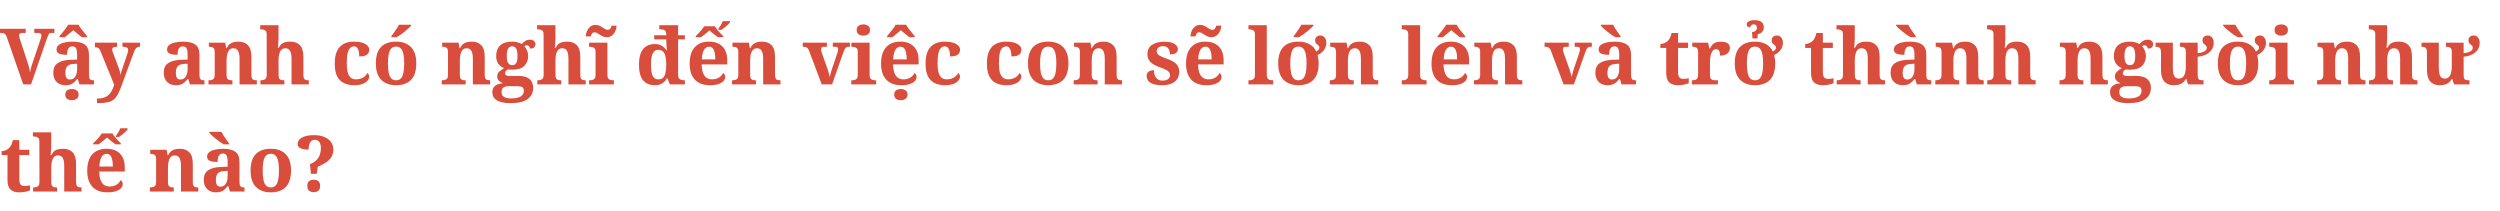 <svg width="770" height="65" viewBox="0 0 770 65" fill="none" xmlns="http://www.w3.org/2000/svg">
<path d="M2.04 11.288C1.944 10.984 1.808 10.752 1.632 10.592C1.456 10.416 1.272 10.296 1.08 10.232C0.888 10.168 0.712 10.136 0.552 10.136H0V8.864H7.92V10.136H6.816C6.592 10.136 6.376 10.192 6.168 10.304C5.976 10.416 5.88 10.624 5.88 10.928C5.88 11.024 5.888 11.136 5.904 11.264C5.936 11.392 5.968 11.52 6 11.648C6.032 11.76 6.064 11.864 6.096 11.96L8.544 19.352C8.608 19.528 8.672 19.744 8.736 20C8.816 20.24 8.888 20.504 8.952 20.792C9.016 21.064 9.072 21.336 9.12 21.608C9.184 21.864 9.224 22.104 9.24 22.328C9.288 22.056 9.352 21.752 9.432 21.416C9.512 21.08 9.6 20.736 9.696 20.384C9.808 20.032 9.912 19.712 10.008 19.424L12.48 12.128C12.528 12.016 12.568 11.888 12.6 11.744C12.648 11.584 12.688 11.432 12.72 11.288C12.752 11.144 12.768 11.032 12.768 10.952C12.768 10.68 12.68 10.48 12.504 10.352C12.328 10.208 12.096 10.136 11.808 10.136H10.56V8.864H16.752V10.136H15.6C15.456 10.136 15.328 10.184 15.216 10.28C15.104 10.36 14.992 10.528 14.88 10.784C14.768 11.024 14.624 11.392 14.448 11.888L9.552 26H7.152L2.04 11.288ZM20.176 26.24C19.472 26.24 18.832 26.104 18.256 25.832C17.696 25.544 17.248 25.112 16.912 24.536C16.576 23.944 16.408 23.208 16.408 22.328C16.408 21.032 16.856 20.072 17.752 19.448C18.648 18.824 19.992 18.48 21.784 18.416L23.752 18.344V17.024C23.752 16.48 23.72 16.008 23.656 15.608C23.592 15.192 23.456 14.872 23.248 14.648C23.04 14.408 22.712 14.288 22.264 14.288C21.864 14.288 21.544 14.4 21.304 14.624C21.064 14.848 20.896 15.16 20.8 15.56C20.704 15.944 20.656 16.384 20.656 16.88C19.584 16.88 18.776 16.76 18.232 16.52C17.688 16.28 17.416 15.864 17.416 15.272C17.416 14.68 17.64 14.208 18.088 13.856C18.536 13.504 19.136 13.248 19.888 13.088C20.64 12.912 21.464 12.824 22.36 12.824C24.04 12.824 25.296 13.128 26.128 13.736C26.976 14.344 27.4 15.4 27.4 16.904V23.024C27.4 23.456 27.44 23.8 27.52 24.056C27.616 24.296 27.768 24.472 27.976 24.584C28.2 24.68 28.488 24.728 28.84 24.728H28.936V26H24.472L23.968 24.344H23.752C23.4 24.776 23.064 25.136 22.744 25.424C22.44 25.696 22.088 25.896 21.688 26.024C21.288 26.168 20.784 26.24 20.176 26.24ZM21.496 24.488C21.96 24.488 22.36 24.368 22.696 24.128C23.032 23.872 23.288 23.512 23.464 23.048C23.656 22.584 23.752 22.04 23.752 21.416V19.616L22.672 19.688C22.032 19.72 21.528 19.848 21.16 20.072C20.792 20.28 20.528 20.584 20.368 20.984C20.208 21.368 20.128 21.848 20.128 22.424C20.128 22.872 20.176 23.256 20.272 23.576C20.368 23.88 20.52 24.112 20.728 24.272C20.936 24.416 21.192 24.488 21.496 24.488ZM18.328 11.144C18.584 10.84 18.88 10.48 19.216 10.064C19.568 9.648 19.904 9.224 20.224 8.792C20.56 8.36 20.808 7.968 20.968 7.616H24.208C24.384 7.968 24.632 8.36 24.952 8.792C25.272 9.224 25.608 9.648 25.96 10.064C26.312 10.48 26.608 10.84 26.848 11.144V11.456H25.192C24.968 11.28 24.696 11.064 24.376 10.808C24.056 10.552 23.736 10.288 23.416 10.016C23.096 9.744 22.816 9.504 22.576 9.296C22.336 9.504 22.056 9.744 21.736 10.016C21.416 10.288 21.096 10.552 20.776 10.808C20.472 11.064 20.208 11.28 19.984 11.456H18.328V11.144ZM22.144 30.872C21.568 30.872 21.08 30.728 20.68 30.44C20.296 30.168 20.104 29.736 20.104 29.144C20.104 28.536 20.296 28.096 20.68 27.824C21.08 27.552 21.576 27.416 22.168 27.416C22.712 27.416 23.184 27.552 23.584 27.824C24 28.096 24.208 28.536 24.208 29.144C24.208 29.736 24 30.168 23.584 30.44C23.184 30.728 22.704 30.872 22.144 30.872ZM29.875 30.368C30.707 30.368 31.419 30.264 32.011 30.056C32.603 29.864 33.099 29.576 33.499 29.192C33.899 28.824 34.227 28.376 34.483 27.848C34.755 27.336 34.987 26.76 35.179 26.12L30.859 15.56C30.747 15.272 30.611 15.064 30.451 14.936C30.291 14.792 30.115 14.696 29.923 14.648C29.747 14.584 29.547 14.552 29.323 14.552H29.227V13.136H36.067V14.408H35.995C35.547 14.408 35.195 14.472 34.939 14.6C34.683 14.728 34.555 14.96 34.555 15.296C34.555 15.424 34.579 15.584 34.627 15.776C34.691 15.952 34.747 16.104 34.795 16.232L36.451 20.624C36.563 20.928 36.659 21.208 36.739 21.464C36.819 21.704 36.883 21.92 36.931 22.112C36.979 22.304 37.019 22.488 37.051 22.664C37.083 22.84 37.107 23.008 37.123 23.168C37.155 22.832 37.235 22.456 37.363 22.04C37.507 21.624 37.603 21.36 37.651 21.248L39.235 16.544C39.299 16.384 39.355 16.184 39.403 15.944C39.451 15.704 39.475 15.512 39.475 15.368C39.475 15.016 39.331 14.776 39.043 14.648C38.755 14.504 38.347 14.424 37.819 14.408H37.723V13.136H43.123V14.408H43.027C42.739 14.408 42.483 14.464 42.259 14.576C42.051 14.688 41.859 14.872 41.683 15.128C41.523 15.384 41.363 15.728 41.203 16.16L37.579 26C37.163 27.168 36.763 28.12 36.379 28.856C36.011 29.608 35.579 30.192 35.083 30.608C34.587 31.04 33.955 31.336 33.187 31.496C32.435 31.672 31.467 31.76 30.283 31.76H29.875V30.368ZM54.207 26.24C53.503 26.24 52.863 26.104 52.287 25.832C51.727 25.544 51.279 25.112 50.943 24.536C50.607 23.944 50.439 23.208 50.439 22.328C50.439 21.032 50.887 20.072 51.783 19.448C52.679 18.824 54.023 18.48 55.815 18.416L57.783 18.344V17.024C57.783 16.48 57.751 16.008 57.687 15.608C57.623 15.192 57.487 14.872 57.279 14.648C57.071 14.408 56.743 14.288 56.295 14.288C55.895 14.288 55.575 14.4 55.335 14.624C55.095 14.848 54.927 15.16 54.831 15.56C54.735 15.944 54.687 16.384 54.687 16.88C53.615 16.88 52.807 16.76 52.263 16.52C51.719 16.28 51.447 15.864 51.447 15.272C51.447 14.68 51.671 14.208 52.119 13.856C52.567 13.504 53.167 13.248 53.919 13.088C54.671 12.912 55.495 12.824 56.391 12.824C58.071 12.824 59.327 13.128 60.159 13.736C61.007 14.344 61.431 15.4 61.431 16.904V23.024C61.431 23.456 61.471 23.8 61.551 24.056C61.647 24.296 61.799 24.472 62.007 24.584C62.231 24.68 62.519 24.728 62.871 24.728H62.967V26H58.503L57.999 24.344H57.783C57.431 24.776 57.095 25.136 56.775 25.424C56.471 25.696 56.119 25.896 55.719 26.024C55.319 26.168 54.815 26.24 54.207 26.24ZM55.527 24.488C55.991 24.488 56.391 24.368 56.727 24.128C57.063 23.872 57.319 23.512 57.495 23.048C57.687 22.584 57.783 22.04 57.783 21.416V19.616L56.703 19.688C56.063 19.72 55.559 19.848 55.191 20.072C54.823 20.28 54.559 20.584 54.399 20.984C54.239 21.368 54.159 21.848 54.159 22.424C54.159 22.872 54.207 23.256 54.303 23.576C54.399 23.88 54.551 24.112 54.759 24.272C54.967 24.416 55.223 24.488 55.527 24.488ZM64.207 26V24.728H64.255C64.623 24.728 64.943 24.688 65.215 24.608C65.503 24.528 65.727 24.376 65.887 24.152C66.047 23.912 66.127 23.552 66.127 23.072V15.968C66.127 15.52 66.055 15.184 65.911 14.96C65.767 14.736 65.567 14.592 65.311 14.528C65.055 14.448 64.751 14.408 64.399 14.408H64.327V13.136H69.367L69.679 14.84H69.799C70.119 14.232 70.463 13.792 70.831 13.52C71.215 13.232 71.623 13.048 72.055 12.968C72.503 12.872 72.975 12.824 73.471 12.824C74.703 12.824 75.671 13.192 76.375 13.928C77.079 14.664 77.431 15.84 77.431 17.456V23.024C77.431 23.52 77.487 23.888 77.599 24.128C77.727 24.368 77.911 24.528 78.151 24.608C78.391 24.688 78.687 24.728 79.039 24.728H79.111V26H73.783V18.104C73.783 17.064 73.639 16.264 73.351 15.704C73.063 15.144 72.567 14.864 71.863 14.864C71.335 14.864 70.919 15.04 70.615 15.392C70.311 15.728 70.095 16.184 69.967 16.76C69.839 17.32 69.775 17.928 69.775 18.584V23.168C69.775 23.616 69.847 23.952 69.991 24.176C70.135 24.4 70.335 24.552 70.591 24.632C70.847 24.696 71.151 24.728 71.503 24.728H71.575V26H64.207ZM80.214 26V24.728H80.262C80.63 24.728 80.95 24.688 81.222 24.608C81.51 24.528 81.734 24.376 81.894 24.152C82.07 23.912 82.158 23.552 82.158 23.072L82.134 10.496C82.134 10.064 82.038 9.744 81.846 9.536C81.654 9.328 81.422 9.192 81.15 9.128C80.894 9.064 80.654 9.032 80.43 9.032H80.142V7.76H85.782V11.72C85.782 12.136 85.766 12.584 85.734 13.064C85.702 13.528 85.67 13.928 85.638 14.264C85.606 14.6 85.59 14.768 85.59 14.768H85.806C86.126 14.16 86.47 13.72 86.838 13.448C87.222 13.176 87.63 13.008 88.062 12.944C88.51 12.864 88.982 12.824 89.478 12.824C90.71 12.824 91.678 13.192 92.382 13.928C93.086 14.664 93.438 15.84 93.438 17.456V23.024C93.438 23.52 93.494 23.888 93.606 24.128C93.734 24.368 93.918 24.528 94.158 24.608C94.398 24.688 94.694 24.728 95.046 24.728H95.118V26H89.79V18.104C89.79 17.064 89.646 16.264 89.358 15.704C89.07 15.144 88.574 14.864 87.87 14.864C87.342 14.864 86.926 15.04 86.622 15.392C86.318 15.728 86.102 16.184 85.974 16.76C85.846 17.32 85.782 17.928 85.782 18.584L85.806 23.168C85.806 23.616 85.87 23.952 85.998 24.176C86.142 24.4 86.342 24.552 86.598 24.632C86.854 24.696 87.158 24.728 87.51 24.728H87.582V26H80.214ZM109.057 26.24C107.889 26.24 106.857 26.032 105.961 25.616C105.065 25.184 104.361 24.488 103.849 23.528C103.353 22.552 103.105 21.248 103.105 19.616C103.105 17.888 103.361 16.536 103.873 15.56C104.401 14.568 105.105 13.864 105.985 13.448C106.881 13.032 107.881 12.824 108.985 12.824C110.025 12.824 110.897 12.936 111.601 13.16C112.305 13.384 112.833 13.688 113.185 14.072C113.553 14.44 113.737 14.864 113.737 15.344C113.737 15.68 113.649 16.008 113.473 16.328C113.313 16.632 113.009 16.888 112.561 17.096C112.113 17.288 111.473 17.384 110.641 17.384C110.641 16.824 110.593 16.312 110.497 15.848C110.401 15.384 110.241 15.008 110.017 14.72C109.793 14.432 109.481 14.288 109.081 14.288C108.617 14.288 108.209 14.448 107.857 14.768C107.521 15.072 107.257 15.608 107.065 16.376C106.889 17.144 106.801 18.216 106.801 19.592C106.801 20.664 106.897 21.56 107.089 22.28C107.297 23 107.609 23.544 108.025 23.912C108.441 24.264 108.985 24.44 109.657 24.44C110.217 24.44 110.721 24.36 111.169 24.2C111.633 24.024 112.033 23.792 112.369 23.504C112.705 23.2 112.961 22.864 113.137 22.496C113.329 22.608 113.473 22.768 113.569 22.976C113.665 23.168 113.713 23.376 113.713 23.6C113.713 24 113.545 24.408 113.209 24.824C112.889 25.224 112.385 25.56 111.697 25.832C111.025 26.104 110.145 26.24 109.057 26.24ZM121.953 26.24C120.033 26.24 118.521 25.688 117.417 24.584C116.313 23.464 115.761 21.776 115.761 19.52C115.761 17.264 116.289 15.584 117.345 14.48C118.401 13.376 119.961 12.824 122.025 12.824C123.945 12.824 125.457 13.376 126.561 14.48C127.665 15.584 128.217 17.264 128.217 19.52C128.217 21.776 127.681 23.464 126.609 24.584C125.553 25.688 124.001 26.24 121.953 26.24ZM122.001 24.728C122.625 24.728 123.113 24.536 123.465 24.152C123.833 23.752 124.097 23.168 124.257 22.4C124.417 21.616 124.497 20.656 124.497 19.52C124.497 18.368 124.417 17.416 124.257 16.664C124.097 15.896 123.833 15.32 123.465 14.936C123.097 14.552 122.609 14.36 122.001 14.36C121.377 14.36 120.881 14.552 120.513 14.936C120.145 15.32 119.881 15.896 119.721 16.664C119.561 17.416 119.481 18.368 119.481 19.52C119.481 20.656 119.561 21.616 119.721 22.4C119.881 23.168 120.145 23.752 120.513 24.152C120.897 24.536 121.393 24.728 122.001 24.728ZM120.537 11.144C120.777 10.84 121.041 10.48 121.329 10.064C121.633 9.648 121.921 9.224 122.193 8.792C122.481 8.36 122.705 7.968 122.865 7.616H126.633V7.856C126.489 8.064 126.241 8.328 125.889 8.648C125.553 8.968 125.169 9.304 124.737 9.656C124.305 10.008 123.865 10.344 123.417 10.664C122.969 10.968 122.553 11.232 122.169 11.456H120.537V11.144ZM136.066 26V24.728H136.114C136.482 24.728 136.802 24.688 137.074 24.608C137.362 24.528 137.586 24.376 137.746 24.152C137.906 23.912 137.986 23.552 137.986 23.072V15.968C137.986 15.52 137.914 15.184 137.77 14.96C137.626 14.736 137.426 14.592 137.17 14.528C136.914 14.448 136.61 14.408 136.258 14.408H136.186V13.136H141.226L141.538 14.84H141.658C141.978 14.232 142.322 13.792 142.69 13.52C143.074 13.232 143.482 13.048 143.914 12.968C144.362 12.872 144.834 12.824 145.33 12.824C146.562 12.824 147.53 13.192 148.234 13.928C148.938 14.664 149.29 15.84 149.29 17.456V23.024C149.29 23.52 149.346 23.888 149.458 24.128C149.586 24.368 149.77 24.528 150.01 24.608C150.25 24.688 150.546 24.728 150.898 24.728H150.97V26H145.642V18.104C145.642 17.064 145.498 16.264 145.21 15.704C144.922 15.144 144.426 14.864 143.722 14.864C143.194 14.864 142.778 15.04 142.474 15.392C142.17 15.728 141.954 16.184 141.826 16.76C141.698 17.32 141.634 17.928 141.634 18.584V23.168C141.634 23.616 141.706 23.952 141.85 24.176C141.994 24.4 142.194 24.552 142.45 24.632C142.706 24.696 143.01 24.728 143.362 24.728H143.434V26H136.066ZM157.258 31.76C155.37 31.76 153.962 31.472 153.034 30.896C152.106 30.336 151.642 29.512 151.642 28.424C151.642 27.848 151.762 27.36 152.002 26.96C152.258 26.576 152.626 26.272 153.106 26.048C153.602 25.824 154.194 25.688 154.882 25.64C154.45 25.464 154.05 25.208 153.682 24.872C153.314 24.52 153.13 24.064 153.13 23.504C153.13 22.976 153.33 22.512 153.73 22.112C154.13 21.712 154.642 21.336 155.266 20.984C154.562 20.728 153.978 20.288 153.514 19.664C153.05 19.04 152.818 18.24 152.818 17.264C152.818 15.856 153.226 14.768 154.042 14C154.858 13.216 156.122 12.824 157.834 12.824C158.394 12.824 158.922 12.896 159.418 13.04C159.914 13.184 160.338 13.36 160.69 13.568C160.978 13.264 161.25 13.016 161.506 12.824C161.762 12.616 162.026 12.464 162.298 12.368C162.57 12.272 162.866 12.224 163.186 12.224C163.762 12.224 164.194 12.36 164.482 12.632C164.77 12.904 164.914 13.224 164.914 13.592C164.914 13.944 164.794 14.264 164.554 14.552C164.314 14.824 163.866 14.96 163.21 14.96C163.21 14.64 163.114 14.392 162.922 14.216C162.73 14.04 162.522 13.952 162.298 13.952C162.17 13.952 162.026 13.976 161.866 14.024C161.706 14.072 161.586 14.136 161.506 14.216C161.826 14.568 162.098 15.016 162.322 15.56C162.562 16.104 162.682 16.672 162.682 17.264C162.682 18.48 162.29 19.488 161.506 20.288C160.722 21.072 159.498 21.464 157.834 21.464C157.658 21.464 157.418 21.456 157.114 21.44C156.81 21.424 156.586 21.408 156.442 21.392C156.218 21.488 156.018 21.648 155.842 21.872C155.666 22.08 155.578 22.328 155.578 22.616C155.578 22.872 155.682 23.064 155.89 23.192C156.098 23.32 156.37 23.384 156.706 23.384H159.61C160.682 23.384 161.554 23.528 162.226 23.816C162.898 24.104 163.394 24.528 163.714 25.088C164.05 25.632 164.218 26.288 164.218 27.056C164.218 28.528 163.65 29.68 162.514 30.512C161.378 31.344 159.626 31.76 157.258 31.76ZM157.306 30.32C158.25 30.32 159.018 30.224 159.61 30.032C160.202 29.856 160.634 29.592 160.906 29.24C161.194 28.888 161.338 28.448 161.338 27.92C161.338 27.408 161.178 27.048 160.858 26.84C160.538 26.648 160.05 26.552 159.394 26.552H156.61C156.29 26.552 155.962 26.592 155.626 26.672C155.306 26.768 155.034 26.944 154.81 27.2C154.586 27.456 154.474 27.848 154.474 28.376C154.474 28.808 154.578 29.168 154.786 29.456C155.01 29.744 155.33 29.96 155.746 30.104C156.178 30.248 156.698 30.32 157.306 30.32ZM157.762 20.048C158.194 20.048 158.522 19.936 158.746 19.712C158.986 19.488 159.154 19.168 159.25 18.752C159.346 18.32 159.394 17.816 159.394 17.24C159.394 16.648 159.346 16.128 159.25 15.68C159.154 15.232 158.986 14.888 158.746 14.648C158.506 14.392 158.17 14.264 157.738 14.264C157.322 14.264 156.994 14.392 156.754 14.648C156.514 14.904 156.338 15.256 156.226 15.704C156.13 16.152 156.082 16.672 156.082 17.264C156.082 17.824 156.13 18.312 156.226 18.728C156.338 19.144 156.514 19.472 156.754 19.712C157.01 19.936 157.346 20.048 157.762 20.048ZM165.503 26V24.728H165.551C165.919 24.728 166.239 24.688 166.511 24.608C166.799 24.528 167.023 24.376 167.183 24.152C167.359 23.912 167.447 23.552 167.447 23.072L167.423 10.496C167.423 10.064 167.327 9.744 167.135 9.536C166.943 9.328 166.711 9.192 166.439 9.128C166.183 9.064 165.943 9.032 165.719 9.032H165.431V7.76H171.071V11.72C171.071 12.136 171.055 12.584 171.023 13.064C170.991 13.528 170.959 13.928 170.927 14.264C170.895 14.6 170.879 14.768 170.879 14.768H171.095C171.415 14.16 171.759 13.72 172.127 13.448C172.511 13.176 172.919 13.008 173.351 12.944C173.799 12.864 174.271 12.824 174.767 12.824C175.999 12.824 176.967 13.192 177.671 13.928C178.375 14.664 178.727 15.84 178.727 17.456V23.024C178.727 23.52 178.783 23.888 178.895 24.128C179.023 24.368 179.207 24.528 179.447 24.608C179.687 24.688 179.983 24.728 180.335 24.728H180.407V26H175.079V18.104C175.079 17.064 174.935 16.264 174.647 15.704C174.359 15.144 173.863 14.864 173.159 14.864C172.631 14.864 172.215 15.04 171.911 15.392C171.607 15.728 171.391 16.184 171.263 16.76C171.135 17.32 171.071 17.928 171.071 18.584L171.095 23.168C171.095 23.616 171.159 23.952 171.287 24.176C171.431 24.4 171.631 24.552 171.887 24.632C172.143 24.696 172.447 24.728 172.799 24.728H172.871V26H165.503ZM181.439 26V24.728H181.727C181.967 24.728 182.215 24.696 182.471 24.632C182.743 24.552 182.967 24.4 183.143 24.176C183.335 23.952 183.431 23.616 183.431 23.168V15.872C183.431 15.44 183.335 15.12 183.143 14.912C182.951 14.704 182.719 14.568 182.447 14.504C182.191 14.44 181.951 14.408 181.727 14.408H181.439V13.136H187.079V23.168C187.079 23.616 187.167 23.952 187.343 24.176C187.535 24.4 187.767 24.552 188.039 24.632C188.311 24.696 188.559 24.728 188.783 24.728H189.071V26H181.439ZM186.911 11.456C186.479 11.456 186.087 11.384 185.735 11.24C185.383 11.08 185.055 10.904 184.751 10.712C184.463 10.504 184.183 10.328 183.911 10.184C183.655 10.024 183.399 9.944 183.143 9.944C182.791 9.944 182.519 10.08 182.327 10.352C182.135 10.608 182.015 10.896 181.967 11.216H180.407C180.439 10.56 180.591 9.968 180.863 9.44C181.119 8.896 181.463 8.464 181.895 8.144C182.343 7.824 182.855 7.664 183.431 7.664C183.863 7.664 184.247 7.744 184.583 7.904C184.935 8.048 185.255 8.224 185.543 8.432C185.847 8.624 186.127 8.8 186.383 8.96C186.655 9.104 186.919 9.176 187.175 9.176C187.527 9.176 187.799 9.048 187.991 8.792C188.183 8.52 188.303 8.224 188.351 7.904H189.911C189.879 8.544 189.727 9.136 189.455 9.68C189.199 10.224 188.855 10.656 188.423 10.976C187.991 11.296 187.487 11.456 186.911 11.456ZM201.703 26.24C200.663 26.24 199.775 26.024 199.039 25.592C198.303 25.144 197.743 24.456 197.359 23.528C196.991 22.6 196.807 21.408 196.807 19.952C196.807 18.48 196.991 17.28 197.359 16.352C197.743 15.408 198.295 14.712 199.015 14.264C199.751 13.8 200.631 13.568 201.655 13.568C202.551 13.568 203.287 13.752 203.863 14.12C204.439 14.472 204.895 14.928 205.231 15.488H205.399C205.399 15.488 205.391 15.36 205.375 15.104C205.359 14.848 205.335 14.536 205.303 14.168C205.271 13.8 205.247 13.448 205.231 13.112C205.215 12.776 205.207 12.528 205.207 12.368V12.128H201.487V10.856H205.207V10.52C205.207 10.072 205.119 9.744 204.943 9.536C204.767 9.328 204.527 9.192 204.223 9.128C203.935 9.064 203.615 9.032 203.263 9.032H203.071V7.76H208.855V10.856H210.943V12.128H208.855V23.048C208.855 23.528 208.943 23.888 209.119 24.128C209.311 24.368 209.559 24.528 209.863 24.608C210.167 24.688 210.495 24.728 210.847 24.728H210.943V26H206.287L205.615 24.128H205.399C205.047 24.768 204.575 25.28 203.983 25.664C203.407 26.048 202.647 26.24 201.703 26.24ZM202.735 24.44C203.375 24.44 203.871 24.28 204.223 23.96C204.575 23.624 204.823 23.12 204.967 22.448C205.127 21.776 205.207 20.928 205.207 19.904C205.207 18.928 205.127 18.104 204.967 17.432C204.823 16.744 204.575 16.224 204.223 15.872C203.871 15.52 203.375 15.344 202.735 15.344C202.207 15.344 201.775 15.52 201.439 15.872C201.119 16.224 200.879 16.744 200.719 17.432C200.575 18.104 200.503 18.936 200.503 19.928C200.503 20.936 200.575 21.776 200.719 22.448C200.879 23.12 201.119 23.624 201.439 23.96C201.775 24.28 202.207 24.44 202.735 24.44ZM214.265 11.144C214.601 10.84 214.921 10.52 215.225 10.184C215.545 9.848 215.849 9.504 216.137 9.152C216.425 8.8 216.681 8.448 216.905 8.096H220.145C220.369 8.448 220.625 8.8 220.913 9.152C221.201 9.504 221.505 9.848 221.825 10.184C222.145 10.52 222.465 10.84 222.785 11.144V11.456H221.129C220.905 11.296 220.633 11.096 220.313 10.856C219.993 10.6 219.673 10.344 219.353 10.088C219.033 9.816 218.753 9.576 218.513 9.368C218.273 9.576 217.993 9.816 217.673 10.088C217.353 10.344 217.033 10.6 216.713 10.856C216.409 11.096 216.145 11.296 215.921 11.456H214.265V11.144ZM221.249 8.864C221.489 8.544 221.737 8.168 221.993 7.736C222.265 7.288 222.473 6.88 222.617 6.512H224.849V6.848C224.737 7.04 224.529 7.28 224.225 7.568C223.921 7.856 223.585 8.152 223.217 8.456C222.849 8.744 222.513 8.984 222.209 9.176H221.249V8.864ZM218.633 26.24C216.601 26.24 215.057 25.664 214.001 24.512C212.945 23.344 212.417 21.72 212.417 19.64C212.417 17.384 212.937 15.688 213.977 14.552C215.017 13.4 216.481 12.824 218.369 12.824C220.113 12.824 221.481 13.312 222.473 14.288C223.481 15.264 223.985 16.704 223.985 18.608V19.832H216.113C216.145 20.904 216.289 21.784 216.545 22.472C216.801 23.144 217.161 23.64 217.625 23.96C218.105 24.28 218.673 24.44 219.329 24.44C219.889 24.44 220.385 24.36 220.817 24.2C221.265 24.024 221.649 23.792 221.969 23.504C222.289 23.2 222.537 22.864 222.713 22.496C222.937 22.608 223.097 22.768 223.193 22.976C223.305 23.168 223.361 23.4 223.361 23.672C223.361 24.12 223.193 24.544 222.857 24.944C222.521 25.328 222.001 25.64 221.297 25.88C220.609 26.12 219.721 26.24 218.633 26.24ZM220.313 18.296C220.313 17.48 220.249 16.784 220.121 16.208C219.993 15.616 219.793 15.168 219.521 14.864C219.249 14.544 218.881 14.384 218.417 14.384C217.969 14.384 217.577 14.536 217.241 14.84C216.921 15.128 216.665 15.568 216.473 16.16C216.297 16.736 216.193 17.448 216.161 18.296H220.313ZM225.48 26V24.728H225.528C225.896 24.728 226.216 24.688 226.488 24.608C226.776 24.528 227 24.376 227.16 24.152C227.32 23.912 227.4 23.552 227.4 23.072V15.968C227.4 15.52 227.328 15.184 227.184 14.96C227.04 14.736 226.84 14.592 226.584 14.528C226.328 14.448 226.024 14.408 225.672 14.408H225.6V13.136H230.64L230.952 14.84H231.072C231.392 14.232 231.736 13.792 232.104 13.52C232.488 13.232 232.896 13.048 233.328 12.968C233.776 12.872 234.248 12.824 234.744 12.824C235.976 12.824 236.944 13.192 237.648 13.928C238.352 14.664 238.704 15.84 238.704 17.456V23.024C238.704 23.52 238.76 23.888 238.872 24.128C239 24.368 239.184 24.528 239.424 24.608C239.664 24.688 239.96 24.728 240.312 24.728H240.384V26H235.056V18.104C235.056 17.064 234.912 16.264 234.624 15.704C234.336 15.144 233.84 14.864 233.136 14.864C232.608 14.864 232.192 15.04 231.888 15.392C231.584 15.728 231.368 16.184 231.24 16.76C231.112 17.32 231.048 17.928 231.048 18.584V23.168C231.048 23.616 231.12 23.952 231.264 24.176C231.408 24.4 231.608 24.552 231.864 24.632C232.12 24.696 232.424 24.728 232.776 24.728H232.848V26H225.48ZM249.162 15.56C249.05 15.256 248.914 15.024 248.754 14.864C248.594 14.688 248.386 14.568 248.13 14.504C247.89 14.44 247.594 14.408 247.242 14.408V13.136H254.682V14.408H253.674C253.434 14.408 253.242 14.472 253.098 14.6C252.954 14.728 252.882 14.92 252.882 15.176C252.882 15.368 252.906 15.56 252.954 15.752C253.002 15.944 253.05 16.104 253.098 16.232L254.706 20.768C254.834 21.104 254.954 21.456 255.066 21.824C255.178 22.176 255.274 22.52 255.354 22.856C255.45 23.192 255.522 23.496 255.57 23.768C255.618 23.512 255.682 23.232 255.762 22.928C255.842 22.608 255.922 22.304 256.002 22.016C256.098 21.712 256.178 21.456 256.242 21.248L257.874 16.424C257.954 16.2 258.018 15.976 258.066 15.752C258.114 15.528 258.138 15.312 258.138 15.104C258.138 14.832 258.05 14.648 257.874 14.552C257.698 14.456 257.474 14.408 257.202 14.408H256.506V13.136H261.786V14.408H261.306C261.098 14.408 260.906 14.448 260.73 14.528C260.57 14.608 260.41 14.776 260.25 15.032C260.106 15.272 259.938 15.648 259.746 16.16L256.266 26H253.098L249.162 15.56ZM262.205 26V24.728H262.493C262.733 24.728 262.981 24.696 263.237 24.632C263.509 24.552 263.733 24.4 263.909 24.176C264.101 23.952 264.197 23.616 264.197 23.168V15.872C264.197 15.44 264.101 15.12 263.909 14.912C263.717 14.704 263.485 14.568 263.213 14.504C262.957 14.44 262.717 14.408 262.493 14.408H262.205V13.136H267.845V23.168C267.845 23.616 267.933 23.952 268.109 24.176C268.301 24.4 268.533 24.552 268.805 24.632C269.077 24.696 269.325 24.728 269.549 24.728H269.837V26H262.205ZM265.901 10.976C265.325 10.976 264.837 10.84 264.437 10.568C264.053 10.28 263.861 9.84 263.861 9.248C263.861 8.64 264.061 8.2 264.461 7.928C264.861 7.656 265.349 7.52 265.925 7.52C266.469 7.52 266.941 7.656 267.341 7.928C267.757 8.2 267.965 8.64 267.965 9.248C267.965 9.84 267.757 10.28 267.341 10.568C266.941 10.84 266.461 10.976 265.901 10.976ZM277.578 26.24C275.546 26.24 274.002 25.664 272.946 24.512C271.89 23.344 271.362 21.72 271.362 19.64C271.362 17.384 271.882 15.688 272.922 14.552C273.962 13.4 275.426 12.824 277.314 12.824C279.058 12.824 280.426 13.312 281.418 14.288C282.426 15.264 282.93 16.704 282.93 18.608V19.832H275.058C275.09 20.904 275.234 21.784 275.49 22.472C275.746 23.144 276.106 23.64 276.57 23.96C277.05 24.28 277.618 24.44 278.274 24.44C278.834 24.44 279.33 24.36 279.762 24.2C280.21 24.024 280.594 23.792 280.914 23.504C281.234 23.2 281.482 22.864 281.658 22.496C281.882 22.608 282.042 22.768 282.138 22.976C282.25 23.168 282.306 23.4 282.306 23.672C282.306 24.12 282.138 24.544 281.802 24.944C281.466 25.328 280.946 25.64 280.242 25.88C279.554 26.12 278.666 26.24 277.578 26.24ZM279.258 18.296C279.258 17.48 279.194 16.784 279.066 16.208C278.938 15.616 278.738 15.168 278.466 14.864C278.194 14.544 277.826 14.384 277.362 14.384C276.914 14.384 276.522 14.536 276.186 14.84C275.866 15.128 275.61 15.568 275.418 16.16C275.242 16.736 275.138 17.448 275.106 18.296H279.258ZM273.21 11.144C273.466 10.84 273.762 10.48 274.098 10.064C274.45 9.648 274.786 9.224 275.106 8.792C275.442 8.36 275.69 7.968 275.85 7.616H279.09C279.266 7.968 279.514 8.36 279.834 8.792C280.154 9.224 280.49 9.648 280.842 10.064C281.194 10.48 281.49 10.84 281.73 11.144V11.456H280.074C279.85 11.28 279.578 11.064 279.258 10.808C278.938 10.552 278.618 10.288 278.298 10.016C277.978 9.744 277.698 9.504 277.458 9.296C277.218 9.504 276.938 9.744 276.618 10.016C276.298 10.288 275.978 10.552 275.658 10.808C275.354 11.064 275.09 11.28 274.866 11.456H273.21V11.144ZM277.458 30.872C276.882 30.872 276.394 30.728 275.994 30.44C275.61 30.168 275.418 29.736 275.418 29.144C275.418 28.536 275.61 28.096 275.994 27.824C276.394 27.552 276.89 27.416 277.482 27.416C278.026 27.416 278.498 27.552 278.898 27.824C279.314 28.096 279.522 28.536 279.522 29.144C279.522 29.736 279.314 30.168 278.898 30.44C278.498 30.728 278.018 30.872 277.458 30.872ZM291.025 26.24C289.857 26.24 288.825 26.032 287.929 25.616C287.033 25.184 286.329 24.488 285.817 23.528C285.321 22.552 285.073 21.248 285.073 19.616C285.073 17.888 285.329 16.536 285.841 15.56C286.369 14.568 287.073 13.864 287.953 13.448C288.849 13.032 289.849 12.824 290.953 12.824C291.993 12.824 292.865 12.936 293.569 13.16C294.273 13.384 294.801 13.688 295.153 14.072C295.521 14.44 295.705 14.864 295.705 15.344C295.705 15.68 295.617 16.008 295.441 16.328C295.281 16.632 294.977 16.888 294.529 17.096C294.081 17.288 293.441 17.384 292.609 17.384C292.609 16.824 292.561 16.312 292.465 15.848C292.369 15.384 292.209 15.008 291.985 14.72C291.761 14.432 291.449 14.288 291.049 14.288C290.585 14.288 290.177 14.448 289.825 14.768C289.489 15.072 289.225 15.608 289.033 16.376C288.857 17.144 288.769 18.216 288.769 19.592C288.769 20.664 288.865 21.56 289.057 22.28C289.265 23 289.577 23.544 289.993 23.912C290.409 24.264 290.953 24.44 291.625 24.44C292.185 24.44 292.689 24.36 293.137 24.2C293.601 24.024 294.001 23.792 294.337 23.504C294.673 23.2 294.929 22.864 295.105 22.496C295.297 22.608 295.441 22.768 295.537 22.976C295.633 23.168 295.681 23.376 295.681 23.6C295.681 24 295.513 24.408 295.177 24.824C294.857 25.224 294.353 25.56 293.665 25.832C292.993 26.104 292.113 26.24 291.025 26.24ZM309.916 26.24C308.748 26.24 307.716 26.032 306.82 25.616C305.924 25.184 305.22 24.488 304.708 23.528C304.212 22.552 303.964 21.248 303.964 19.616C303.964 17.888 304.22 16.536 304.732 15.56C305.26 14.568 305.964 13.864 306.844 13.448C307.74 13.032 308.74 12.824 309.844 12.824C310.884 12.824 311.756 12.936 312.46 13.16C313.164 13.384 313.692 13.688 314.044 14.072C314.412 14.44 314.596 14.864 314.596 15.344C314.596 15.68 314.508 16.008 314.332 16.328C314.172 16.632 313.868 16.888 313.42 17.096C312.972 17.288 312.332 17.384 311.5 17.384C311.5 16.824 311.452 16.312 311.356 15.848C311.26 15.384 311.1 15.008 310.876 14.72C310.652 14.432 310.34 14.288 309.94 14.288C309.476 14.288 309.068 14.448 308.716 14.768C308.38 15.072 308.116 15.608 307.924 16.376C307.748 17.144 307.66 18.216 307.66 19.592C307.66 20.664 307.756 21.56 307.948 22.28C308.156 23 308.468 23.544 308.884 23.912C309.3 24.264 309.844 24.44 310.516 24.44C311.076 24.44 311.58 24.36 312.028 24.2C312.492 24.024 312.892 23.792 313.228 23.504C313.564 23.2 313.82 22.864 313.996 22.496C314.188 22.608 314.332 22.768 314.428 22.976C314.524 23.168 314.572 23.376 314.572 23.6C314.572 24 314.404 24.408 314.068 24.824C313.748 25.224 313.244 25.56 312.556 25.832C311.884 26.104 311.004 26.24 309.916 26.24ZM322.812 26.24C320.892 26.24 319.38 25.688 318.276 24.584C317.172 23.464 316.62 21.776 316.62 19.52C316.62 17.264 317.148 15.584 318.204 14.48C319.26 13.376 320.82 12.824 322.884 12.824C324.804 12.824 326.316 13.376 327.42 14.48C328.524 15.584 329.076 17.264 329.076 19.52C329.076 21.776 328.54 23.464 327.468 24.584C326.412 25.688 324.86 26.24 322.812 26.24ZM322.86 24.728C323.484 24.728 323.972 24.536 324.324 24.152C324.692 23.752 324.956 23.168 325.116 22.4C325.276 21.616 325.356 20.656 325.356 19.52C325.356 18.368 325.276 17.416 325.116 16.664C324.956 15.896 324.692 15.32 324.324 14.936C323.956 14.552 323.468 14.36 322.86 14.36C322.236 14.36 321.74 14.552 321.372 14.936C321.004 15.32 320.74 15.896 320.58 16.664C320.42 17.416 320.34 18.368 320.34 19.52C320.34 20.656 320.42 21.616 320.58 22.4C320.74 23.168 321.004 23.752 321.372 24.152C321.756 24.536 322.252 24.728 322.86 24.728ZM330.691 26V24.728H330.739C331.107 24.728 331.427 24.688 331.699 24.608C331.987 24.528 332.211 24.376 332.371 24.152C332.531 23.912 332.611 23.552 332.611 23.072V15.968C332.611 15.52 332.539 15.184 332.395 14.96C332.251 14.736 332.051 14.592 331.795 14.528C331.539 14.448 331.235 14.408 330.883 14.408H330.811V13.136H335.851L336.163 14.84H336.283C336.603 14.232 336.947 13.792 337.315 13.52C337.699 13.232 338.107 13.048 338.539 12.968C338.987 12.872 339.459 12.824 339.955 12.824C341.187 12.824 342.155 13.192 342.859 13.928C343.563 14.664 343.915 15.84 343.915 17.456V23.024C343.915 23.52 343.971 23.888 344.083 24.128C344.211 24.368 344.395 24.528 344.635 24.608C344.875 24.688 345.171 24.728 345.523 24.728H345.595V26H340.267V18.104C340.267 17.064 340.123 16.264 339.835 15.704C339.547 15.144 339.051 14.864 338.347 14.864C337.819 14.864 337.403 15.04 337.099 15.392C336.795 15.728 336.579 16.184 336.451 16.76C336.323 17.32 336.259 17.928 336.259 18.584V23.168C336.259 23.616 336.331 23.952 336.475 24.176C336.619 24.4 336.819 24.552 337.075 24.632C337.331 24.696 337.635 24.728 337.987 24.728H338.059V26H330.691ZM357.997 26.24C356.845 26.24 355.909 26.12 355.189 25.88C354.485 25.624 353.973 25.288 353.653 24.872C353.333 24.44 353.173 23.96 353.173 23.432C353.173 22.904 353.301 22.512 353.557 22.256C353.813 22 354.117 21.832 354.469 21.752C354.821 21.656 355.133 21.608 355.405 21.608C355.405 22.264 355.509 22.84 355.717 23.336C355.941 23.816 356.245 24.184 356.629 24.44C357.029 24.696 357.485 24.824 357.997 24.824C358.829 24.824 359.429 24.664 359.797 24.344C360.181 24.024 360.373 23.64 360.373 23.192C360.373 22.84 360.285 22.536 360.109 22.28C359.933 22.008 359.629 21.76 359.197 21.536C358.765 21.296 358.173 21.048 357.421 20.792C356.557 20.488 355.829 20.16 355.237 19.808C354.645 19.44 354.189 19.008 353.869 18.512C353.565 18 353.413 17.384 353.413 16.664C353.413 15.384 353.885 14.432 354.829 13.808C355.773 13.168 357.021 12.848 358.573 12.848C359.581 12.848 360.389 12.96 360.997 13.184C361.621 13.392 362.069 13.672 362.341 14.024C362.629 14.36 362.773 14.712 362.773 15.08C362.773 15.624 362.581 16.04 362.197 16.328C361.829 16.6 361.205 16.736 360.325 16.736C360.325 15.936 360.149 15.32 359.797 14.888C359.445 14.44 358.917 14.216 358.213 14.216C357.877 14.216 357.557 14.272 357.253 14.384C356.965 14.496 356.725 14.664 356.533 14.888C356.357 15.096 356.269 15.368 356.269 15.704C356.269 16.04 356.357 16.336 356.533 16.592C356.725 16.848 357.061 17.096 357.541 17.336C358.021 17.576 358.693 17.848 359.557 18.152C360.277 18.392 360.909 18.688 361.453 19.04C361.997 19.376 362.421 19.792 362.725 20.288C363.045 20.768 363.205 21.344 363.205 22.016C363.205 23.344 362.749 24.384 361.837 25.136C360.941 25.872 359.661 26.24 357.997 26.24ZM371.516 26.24C369.484 26.24 367.94 25.664 366.884 24.512C365.828 23.344 365.3 21.72 365.3 19.64C365.3 17.384 365.82 15.688 366.86 14.552C367.9 13.4 369.364 12.824 371.252 12.824C372.996 12.824 374.364 13.312 375.356 14.288C376.364 15.264 376.868 16.704 376.868 18.608V19.832H368.996C369.028 20.904 369.172 21.784 369.428 22.472C369.684 23.144 370.044 23.64 370.508 23.96C370.988 24.28 371.556 24.44 372.212 24.44C372.772 24.44 373.268 24.36 373.7 24.2C374.148 24.024 374.532 23.792 374.852 23.504C375.172 23.2 375.42 22.864 375.596 22.496C375.82 22.608 375.98 22.768 376.076 22.976C376.188 23.168 376.244 23.4 376.244 23.672C376.244 24.12 376.076 24.544 375.74 24.944C375.404 25.328 374.884 25.64 374.18 25.88C373.492 26.12 372.604 26.24 371.516 26.24ZM373.196 18.296C373.196 17.48 373.132 16.784 373.004 16.208C372.876 15.616 372.676 15.168 372.404 14.864C372.132 14.544 371.764 14.384 371.3 14.384C370.852 14.384 370.46 14.536 370.124 14.84C369.804 15.128 369.548 15.568 369.356 16.16C369.18 16.736 369.076 17.448 369.044 18.296H373.196ZM373.148 11.456C372.716 11.456 372.324 11.384 371.972 11.24C371.62 11.08 371.292 10.904 370.988 10.712C370.7 10.504 370.42 10.328 370.148 10.184C369.892 10.024 369.636 9.944 369.38 9.944C369.028 9.944 368.756 10.08 368.564 10.352C368.372 10.608 368.252 10.896 368.204 11.216H366.644C366.676 10.56 366.82 9.968 367.076 9.44C367.348 8.896 367.7 8.464 368.132 8.144C368.58 7.824 369.092 7.664 369.668 7.664C370.1 7.664 370.484 7.744 370.82 7.904C371.172 8.048 371.492 8.224 371.78 8.432C372.084 8.624 372.364 8.8 372.62 8.96C372.892 9.104 373.156 9.176 373.412 9.176C373.764 9.176 374.036 9.048 374.228 8.792C374.42 8.52 374.54 8.224 374.588 7.904H376.148C376.116 8.544 375.964 9.136 375.692 9.68C375.436 10.224 375.092 10.656 374.66 10.976C374.228 11.296 373.724 11.456 373.148 11.456ZM384.525 26V24.728H384.813C385.053 24.728 385.301 24.696 385.557 24.632C385.829 24.552 386.053 24.4 386.229 24.176C386.421 23.952 386.517 23.616 386.517 23.168V10.496C386.517 10.064 386.421 9.744 386.229 9.536C386.037 9.328 385.805 9.192 385.533 9.128C385.277 9.064 385.037 9.032 384.813 9.032H384.525V7.76H390.165V23.168C390.165 23.616 390.253 23.952 390.429 24.176C390.621 24.4 390.853 24.552 391.125 24.632C391.397 24.696 391.645 24.728 391.869 24.728H392.157V26H384.525ZM398.459 11.144C398.699 10.84 398.963 10.48 399.251 10.064C399.555 9.648 399.843 9.224 400.115 8.792C400.403 8.36 400.627 7.968 400.787 7.616H404.555V7.856C404.411 8.064 404.163 8.328 403.811 8.648C403.475 8.968 403.091 9.304 402.659 9.656C402.227 10.008 401.787 10.344 401.339 10.664C400.891 10.968 400.475 11.232 400.091 11.456H398.459V11.144ZM399.875 26.24C397.955 26.24 396.443 25.688 395.339 24.584C394.235 23.464 393.683 21.776 393.683 19.52C393.683 17.264 394.211 15.584 395.267 14.48C396.323 13.376 397.883 12.824 399.947 12.824C401.243 12.824 402.355 13.08 403.283 13.592C404.227 14.088 404.939 14.848 405.419 15.872C405.723 15.696 405.955 15.512 406.115 15.32C406.291 15.128 406.379 14.912 406.379 14.672C406.379 14.464 406.331 14.304 406.235 14.192C406.155 14.064 406.051 13.952 405.923 13.856C405.795 13.76 405.659 13.656 405.515 13.544C405.387 13.432 405.275 13.288 405.179 13.112C405.099 12.92 405.059 12.672 405.059 12.368C405.059 11.952 405.203 11.608 405.491 11.336C405.795 11.064 406.187 10.928 406.667 10.928C407.211 10.928 407.651 11.136 407.987 11.552C408.339 11.952 408.515 12.512 408.515 13.232C408.515 13.712 408.419 14.184 408.227 14.648C408.035 15.096 407.739 15.52 407.339 15.92C406.955 16.304 406.451 16.648 405.827 16.952C405.923 17.336 405.995 17.744 406.043 18.176C406.107 18.592 406.139 19.04 406.139 19.52C406.139 21.776 405.603 23.464 404.531 24.584C403.475 25.688 401.923 26.24 399.875 26.24ZM399.923 24.728C400.547 24.728 401.035 24.536 401.387 24.152C401.755 23.752 402.019 23.168 402.179 22.4C402.339 21.616 402.419 20.656 402.419 19.52C402.419 18.368 402.339 17.416 402.179 16.664C402.019 15.896 401.755 15.32 401.387 14.936C401.019 14.552 400.523 14.36 399.899 14.36C399.291 14.36 398.803 14.552 398.435 14.936C398.067 15.32 397.803 15.896 397.643 16.664C397.483 17.416 397.403 18.368 397.403 19.52C397.403 20.656 397.483 21.616 397.643 22.4C397.803 23.168 398.067 23.752 398.435 24.152C398.819 24.536 399.315 24.728 399.923 24.728ZM409.582 26V24.728H409.63C409.998 24.728 410.318 24.688 410.59 24.608C410.878 24.528 411.102 24.376 411.262 24.152C411.422 23.912 411.502 23.552 411.502 23.072V15.968C411.502 15.52 411.43 15.184 411.286 14.96C411.142 14.736 410.942 14.592 410.686 14.528C410.43 14.448 410.126 14.408 409.774 14.408H409.702V13.136H414.742L415.054 14.84H415.174C415.494 14.232 415.838 13.792 416.206 13.52C416.59 13.232 416.998 13.048 417.43 12.968C417.878 12.872 418.35 12.824 418.846 12.824C420.078 12.824 421.046 13.192 421.75 13.928C422.454 14.664 422.806 15.84 422.806 17.456V23.024C422.806 23.52 422.862 23.888 422.974 24.128C423.102 24.368 423.286 24.528 423.526 24.608C423.766 24.688 424.062 24.728 424.414 24.728H424.486V26H419.158V18.104C419.158 17.064 419.014 16.264 418.726 15.704C418.438 15.144 417.942 14.864 417.238 14.864C416.71 14.864 416.294 15.04 415.99 15.392C415.686 15.728 415.47 16.184 415.342 16.76C415.214 17.32 415.15 17.928 415.15 18.584V23.168C415.15 23.616 415.222 23.952 415.366 24.176C415.51 24.4 415.71 24.552 415.966 24.632C416.222 24.696 416.526 24.728 416.878 24.728H416.95V26H409.582ZM431.752 26V24.728H432.04C432.28 24.728 432.528 24.696 432.784 24.632C433.056 24.552 433.28 24.4 433.456 24.176C433.648 23.952 433.744 23.616 433.744 23.168V10.496C433.744 10.064 433.648 9.744 433.456 9.536C433.264 9.328 433.032 9.192 432.76 9.128C432.504 9.064 432.264 9.032 432.04 9.032H431.752V7.76H437.392V23.168C437.392 23.616 437.48 23.952 437.656 24.176C437.848 24.4 438.08 24.552 438.352 24.632C438.624 24.696 438.872 24.728 439.096 24.728H439.384V26H431.752ZM447.125 26.24C445.093 26.24 443.549 25.664 442.493 24.512C441.437 23.344 440.909 21.72 440.909 19.64C440.909 17.384 441.429 15.688 442.469 14.552C443.509 13.4 444.973 12.824 446.861 12.824C448.605 12.824 449.973 13.312 450.965 14.288C451.973 15.264 452.477 16.704 452.477 18.608V19.832H444.605C444.637 20.904 444.781 21.784 445.037 22.472C445.293 23.144 445.653 23.64 446.117 23.96C446.597 24.28 447.165 24.44 447.821 24.44C448.381 24.44 448.877 24.36 449.309 24.2C449.757 24.024 450.141 23.792 450.461 23.504C450.781 23.2 451.029 22.864 451.205 22.496C451.429 22.608 451.589 22.768 451.685 22.976C451.797 23.168 451.853 23.4 451.853 23.672C451.853 24.12 451.685 24.544 451.349 24.944C451.013 25.328 450.493 25.64 449.789 25.88C449.101 26.12 448.213 26.24 447.125 26.24ZM448.805 18.296C448.805 17.48 448.741 16.784 448.613 16.208C448.485 15.616 448.285 15.168 448.013 14.864C447.741 14.544 447.373 14.384 446.909 14.384C446.461 14.384 446.069 14.536 445.733 14.84C445.413 15.128 445.157 15.568 444.965 16.16C444.789 16.736 444.685 17.448 444.653 18.296H448.805ZM442.757 11.144C443.013 10.84 443.309 10.48 443.645 10.064C443.997 9.648 444.333 9.224 444.653 8.792C444.989 8.36 445.237 7.968 445.397 7.616H448.637C448.813 7.968 449.061 8.36 449.381 8.792C449.701 9.224 450.037 9.648 450.389 10.064C450.741 10.48 451.037 10.84 451.277 11.144V11.456H449.621C449.397 11.28 449.125 11.064 448.805 10.808C448.485 10.552 448.165 10.288 447.845 10.016C447.525 9.744 447.245 9.504 447.005 9.296C446.765 9.504 446.485 9.744 446.165 10.016C445.845 10.288 445.525 10.552 445.205 10.808C444.901 11.064 444.637 11.28 444.413 11.456H442.757V11.144ZM453.972 26V24.728H454.02C454.388 24.728 454.708 24.688 454.98 24.608C455.268 24.528 455.492 24.376 455.652 24.152C455.812 23.912 455.892 23.552 455.892 23.072V15.968C455.892 15.52 455.82 15.184 455.676 14.96C455.532 14.736 455.332 14.592 455.076 14.528C454.82 14.448 454.516 14.408 454.164 14.408H454.092V13.136H459.132L459.444 14.84H459.564C459.884 14.232 460.228 13.792 460.596 13.52C460.98 13.232 461.388 13.048 461.82 12.968C462.268 12.872 462.74 12.824 463.236 12.824C464.468 12.824 465.436 13.192 466.14 13.928C466.844 14.664 467.196 15.84 467.196 17.456V23.024C467.196 23.52 467.252 23.888 467.364 24.128C467.492 24.368 467.676 24.528 467.916 24.608C468.156 24.688 468.452 24.728 468.804 24.728H468.876V26H463.548V18.104C463.548 17.064 463.404 16.264 463.116 15.704C462.828 15.144 462.332 14.864 461.628 14.864C461.1 14.864 460.684 15.04 460.38 15.392C460.076 15.728 459.86 16.184 459.732 16.76C459.604 17.32 459.54 17.928 459.54 18.584V23.168C459.54 23.616 459.612 23.952 459.756 24.176C459.9 24.4 460.1 24.552 460.356 24.632C460.612 24.696 460.916 24.728 461.268 24.728H461.34V26H453.972ZM477.654 15.56C477.542 15.256 477.406 15.024 477.246 14.864C477.086 14.688 476.878 14.568 476.622 14.504C476.382 14.44 476.086 14.408 475.734 14.408V13.136H483.174V14.408H482.166C481.926 14.408 481.734 14.472 481.59 14.6C481.446 14.728 481.374 14.92 481.374 15.176C481.374 15.368 481.398 15.56 481.446 15.752C481.494 15.944 481.542 16.104 481.59 16.232L483.198 20.768C483.326 21.104 483.446 21.456 483.558 21.824C483.67 22.176 483.766 22.52 483.846 22.856C483.942 23.192 484.014 23.496 484.062 23.768C484.11 23.512 484.174 23.232 484.254 22.928C484.334 22.608 484.414 22.304 484.494 22.016C484.59 21.712 484.67 21.456 484.734 21.248L486.366 16.424C486.446 16.2 486.51 15.976 486.558 15.752C486.606 15.528 486.63 15.312 486.63 15.104C486.63 14.832 486.542 14.648 486.366 14.552C486.19 14.456 485.966 14.408 485.694 14.408H484.998V13.136H490.278V14.408H489.798C489.59 14.408 489.398 14.448 489.222 14.528C489.062 14.608 488.902 14.776 488.742 15.032C488.598 15.272 488.43 15.648 488.238 16.16L484.758 26H481.59L477.654 15.56ZM495.137 26.24C494.433 26.24 493.793 26.104 493.217 25.832C492.657 25.544 492.209 25.112 491.873 24.536C491.537 23.944 491.369 23.208 491.369 22.328C491.369 21.032 491.817 20.072 492.713 19.448C493.609 18.824 494.953 18.48 496.745 18.416L498.713 18.344V17.024C498.713 16.48 498.681 16.008 498.617 15.608C498.553 15.192 498.417 14.872 498.209 14.648C498.001 14.408 497.673 14.288 497.225 14.288C496.825 14.288 496.505 14.4 496.265 14.624C496.025 14.848 495.857 15.16 495.761 15.56C495.665 15.944 495.617 16.384 495.617 16.88C494.545 16.88 493.737 16.76 493.193 16.52C492.649 16.28 492.377 15.864 492.377 15.272C492.377 14.68 492.601 14.208 493.049 13.856C493.497 13.504 494.097 13.248 494.849 13.088C495.601 12.912 496.425 12.824 497.321 12.824C499.001 12.824 500.257 13.128 501.089 13.736C501.937 14.344 502.361 15.4 502.361 16.904V23.024C502.361 23.456 502.401 23.8 502.481 24.056C502.577 24.296 502.729 24.472 502.937 24.584C503.161 24.68 503.449 24.728 503.801 24.728H503.897V26H499.433L498.929 24.344H498.713C498.361 24.776 498.025 25.136 497.705 25.424C497.401 25.696 497.049 25.896 496.649 26.024C496.249 26.168 495.745 26.24 495.137 26.24ZM496.457 24.488C496.921 24.488 497.321 24.368 497.657 24.128C497.993 23.872 498.249 23.512 498.425 23.048C498.617 22.584 498.713 22.04 498.713 21.416V19.616L497.633 19.688C496.993 19.72 496.489 19.848 496.121 20.072C495.753 20.28 495.489 20.584 495.329 20.984C495.169 21.368 495.089 21.848 495.089 22.424C495.089 22.872 495.137 23.256 495.233 23.576C495.329 23.88 495.481 24.112 495.689 24.272C495.897 24.416 496.153 24.488 496.457 24.488ZM497.513 11.456C497.129 11.232 496.713 10.968 496.265 10.664C495.817 10.344 495.377 10.008 494.945 9.656C494.513 9.304 494.121 8.968 493.769 8.648C493.433 8.328 493.193 8.064 493.049 7.856V7.616H496.817C496.993 7.968 497.217 8.36 497.489 8.792C497.761 9.224 498.049 9.648 498.353 10.064C498.657 10.48 498.921 10.84 499.145 11.144V11.456H497.513ZM516.723 26.24C515.651 26.24 514.795 25.96 514.155 25.4C513.515 24.84 513.195 23.856 513.195 22.448V14.768H511.395V13.544C511.907 13.544 512.363 13.44 512.763 13.232C513.179 13.024 513.507 12.792 513.747 12.536C513.987 12.28 514.203 11.96 514.395 11.576C514.587 11.176 514.739 10.704 514.851 10.16H516.843V13.136H519.915V14.768H516.843V22.208C516.843 22.928 516.963 23.456 517.203 23.792C517.459 24.128 517.867 24.296 518.427 24.296C518.747 24.296 519.043 24.28 519.315 24.248C519.603 24.2 519.875 24.144 520.131 24.08V25.64C519.875 25.752 519.451 25.88 518.859 26.024C518.283 26.168 517.571 26.24 516.723 26.24ZM521.097 26V24.728H521.169C521.537 24.728 521.857 24.688 522.129 24.608C522.401 24.528 522.617 24.368 522.777 24.128C522.937 23.872 523.017 23.496 523.017 23V16.04C523.017 15.56 522.945 15.208 522.801 14.984C522.657 14.744 522.457 14.592 522.201 14.528C521.945 14.448 521.641 14.408 521.289 14.408H521.217V13.136H526.065L526.545 15.008H526.665C526.873 14.528 527.113 14.128 527.385 13.808C527.657 13.488 528.001 13.248 528.417 13.088C528.849 12.928 529.393 12.848 530.049 12.848C530.993 12.848 531.689 13.016 532.137 13.352C532.585 13.688 532.809 14.168 532.809 14.792C532.809 15.528 532.537 16.104 531.993 16.52C531.465 16.92 530.721 17.12 529.761 17.12C529.761 16.672 529.721 16.304 529.641 16.016C529.577 15.728 529.457 15.512 529.281 15.368C529.121 15.208 528.889 15.128 528.585 15.128C528.169 15.128 527.833 15.272 527.577 15.56C527.321 15.848 527.129 16.208 527.001 16.64C526.873 17.056 526.785 17.48 526.737 17.912C526.689 18.344 526.665 18.696 526.665 18.968V23.12C526.665 23.584 526.737 23.936 526.881 24.176C527.025 24.4 527.225 24.552 527.481 24.632C527.737 24.696 528.025 24.728 528.345 24.728H529.113V26H521.097ZM539.612 9.92C540.124 9.84 540.5 9.68 540.74 9.44C540.996 9.2 541.124 8.912 541.124 8.576C541.124 8.192 541.036 7.92 540.86 7.76C540.684 7.584 540.46 7.496 540.188 7.496C539.868 7.496 539.62 7.576 539.444 7.736C539.284 7.896 539.148 8.112 539.036 8.384C538.748 8.384 538.5 8.32 538.292 8.192C538.084 8.048 537.98 7.824 537.98 7.52C537.98 7.216 538.1 6.968 538.34 6.776C538.58 6.584 538.876 6.44 539.228 6.344C539.596 6.248 539.956 6.2 540.308 6.2C541.284 6.2 542.02 6.384 542.516 6.752C543.012 7.104 543.26 7.656 543.26 8.408C543.26 8.792 543.188 9.128 543.044 9.416C542.9 9.688 542.692 9.92 542.42 10.112C542.148 10.304 541.804 10.448 541.388 10.544L541.292 11.84H539.78L539.612 9.92ZM540.5 26.24C538.58 26.24 537.068 25.688 535.964 24.584C534.86 23.464 534.308 21.776 534.308 19.52C534.308 17.264 534.836 15.584 535.892 14.48C536.948 13.376 538.508 12.824 540.572 12.824C541.868 12.824 542.98 13.08 543.908 13.592C544.852 14.088 545.564 14.848 546.044 15.872C546.348 15.696 546.58 15.512 546.74 15.32C546.916 15.128 547.004 14.912 547.004 14.672C547.004 14.464 546.956 14.304 546.86 14.192C546.78 14.064 546.676 13.952 546.548 13.856C546.42 13.76 546.284 13.656 546.14 13.544C546.012 13.432 545.9 13.288 545.804 13.112C545.724 12.92 545.684 12.672 545.684 12.368C545.684 11.952 545.828 11.608 546.116 11.336C546.42 11.064 546.812 10.928 547.292 10.928C547.836 10.928 548.276 11.136 548.612 11.552C548.964 11.952 549.14 12.512 549.14 13.232C549.14 13.712 549.044 14.184 548.852 14.648C548.66 15.096 548.364 15.52 547.964 15.92C547.58 16.304 547.076 16.648 546.452 16.952C546.548 17.336 546.62 17.744 546.668 18.176C546.732 18.592 546.764 19.04 546.764 19.52C546.764 21.776 546.228 23.464 545.156 24.584C544.1 25.688 542.548 26.24 540.5 26.24ZM540.548 24.728C541.172 24.728 541.66 24.536 542.012 24.152C542.38 23.752 542.644 23.168 542.804 22.4C542.964 21.616 543.044 20.656 543.044 19.52C543.044 18.368 542.964 17.416 542.804 16.664C542.644 15.896 542.38 15.32 542.012 14.936C541.644 14.552 541.148 14.36 540.524 14.36C539.916 14.36 539.428 14.552 539.06 14.936C538.692 15.32 538.428 15.896 538.268 16.664C538.108 17.416 538.028 18.368 538.028 19.52C538.028 20.656 538.108 21.616 538.268 22.4C538.428 23.168 538.692 23.752 539.06 24.152C539.444 24.536 539.94 24.728 540.548 24.728ZM561.324 26.24C560.252 26.24 559.396 25.96 558.756 25.4C558.116 24.84 557.796 23.856 557.796 22.448V14.768H555.996V13.544C556.508 13.544 556.964 13.44 557.364 13.232C557.78 13.024 558.108 12.792 558.348 12.536C558.588 12.28 558.804 11.96 558.996 11.576C559.188 11.176 559.34 10.704 559.452 10.16H561.444V13.136H564.516V14.768H561.444V22.208C561.444 22.928 561.564 23.456 561.804 23.792C562.06 24.128 562.468 24.296 563.028 24.296C563.348 24.296 563.644 24.28 563.916 24.248C564.204 24.2 564.476 24.144 564.732 24.08V25.64C564.476 25.752 564.052 25.88 563.46 26.024C562.884 26.168 562.172 26.24 561.324 26.24ZM565.699 26V24.728H565.747C566.115 24.728 566.435 24.688 566.707 24.608C566.995 24.528 567.219 24.376 567.379 24.152C567.555 23.912 567.643 23.552 567.643 23.072L567.619 10.496C567.619 10.064 567.523 9.744 567.331 9.536C567.139 9.328 566.907 9.192 566.635 9.128C566.379 9.064 566.139 9.032 565.915 9.032H565.627V7.76H571.267V11.72C571.267 12.136 571.251 12.584 571.219 13.064C571.187 13.528 571.155 13.928 571.123 14.264C571.091 14.6 571.075 14.768 571.075 14.768H571.291C571.611 14.16 571.955 13.72 572.323 13.448C572.707 13.176 573.115 13.008 573.547 12.944C573.995 12.864 574.467 12.824 574.963 12.824C576.195 12.824 577.163 13.192 577.867 13.928C578.571 14.664 578.923 15.84 578.923 17.456V23.024C578.923 23.52 578.979 23.888 579.091 24.128C579.219 24.368 579.403 24.528 579.643 24.608C579.883 24.688 580.179 24.728 580.531 24.728H580.603V26H575.275V18.104C575.275 17.064 575.131 16.264 574.843 15.704C574.555 15.144 574.059 14.864 573.355 14.864C572.827 14.864 572.411 15.04 572.107 15.392C571.803 15.728 571.587 16.184 571.459 16.76C571.331 17.32 571.267 17.928 571.267 18.584L571.291 23.168C571.291 23.616 571.355 23.952 571.483 24.176C571.627 24.4 571.827 24.552 572.083 24.632C572.339 24.696 572.643 24.728 572.995 24.728H573.067V26H565.699ZM586.075 26.24C585.371 26.24 584.731 26.104 584.155 25.832C583.595 25.544 583.147 25.112 582.811 24.536C582.475 23.944 582.307 23.208 582.307 22.328C582.307 21.032 582.755 20.072 583.651 19.448C584.547 18.824 585.891 18.48 587.683 18.416L589.651 18.344V17.024C589.651 16.48 589.619 16.008 589.555 15.608C589.491 15.192 589.355 14.872 589.147 14.648C588.939 14.408 588.611 14.288 588.163 14.288C587.763 14.288 587.443 14.4 587.203 14.624C586.963 14.848 586.795 15.16 586.699 15.56C586.603 15.944 586.555 16.384 586.555 16.88C585.483 16.88 584.675 16.76 584.131 16.52C583.587 16.28 583.315 15.864 583.315 15.272C583.315 14.68 583.539 14.208 583.987 13.856C584.435 13.504 585.035 13.248 585.787 13.088C586.539 12.912 587.363 12.824 588.259 12.824C589.939 12.824 591.195 13.128 592.027 13.736C592.875 14.344 593.299 15.4 593.299 16.904V23.024C593.299 23.456 593.339 23.8 593.419 24.056C593.515 24.296 593.667 24.472 593.875 24.584C594.099 24.68 594.387 24.728 594.739 24.728H594.835V26H590.371L589.867 24.344H589.651C589.299 24.776 588.963 25.136 588.643 25.424C588.339 25.696 587.987 25.896 587.587 26.024C587.187 26.168 586.683 26.24 586.075 26.24ZM587.395 24.488C587.859 24.488 588.259 24.368 588.595 24.128C588.931 23.872 589.187 23.512 589.363 23.048C589.555 22.584 589.651 22.04 589.651 21.416V19.616L588.571 19.688C587.931 19.72 587.427 19.848 587.059 20.072C586.691 20.28 586.427 20.584 586.267 20.984C586.107 21.368 586.027 21.848 586.027 22.424C586.027 22.872 586.075 23.256 586.171 23.576C586.267 23.88 586.419 24.112 586.627 24.272C586.835 24.416 587.091 24.488 587.395 24.488ZM588.451 11.456C588.067 11.232 587.651 10.968 587.203 10.664C586.755 10.344 586.315 10.008 585.883 9.656C585.451 9.304 585.059 8.968 584.707 8.648C584.371 8.328 584.131 8.064 583.987 7.856V7.616H587.755C587.931 7.968 588.155 8.36 588.427 8.792C588.699 9.224 588.987 9.648 589.291 10.064C589.595 10.48 589.859 10.84 590.083 11.144V11.456H588.451ZM596.074 26V24.728H596.122C596.49 24.728 596.81 24.688 597.082 24.608C597.37 24.528 597.594 24.376 597.754 24.152C597.914 23.912 597.994 23.552 597.994 23.072V15.968C597.994 15.52 597.922 15.184 597.778 14.96C597.634 14.736 597.434 14.592 597.178 14.528C596.922 14.448 596.618 14.408 596.266 14.408H596.194V13.136H601.234L601.546 14.84H601.666C601.986 14.232 602.33 13.792 602.698 13.52C603.082 13.232 603.49 13.048 603.922 12.968C604.37 12.872 604.842 12.824 605.338 12.824C606.57 12.824 607.538 13.192 608.242 13.928C608.946 14.664 609.298 15.84 609.298 17.456V23.024C609.298 23.52 609.354 23.888 609.466 24.128C609.594 24.368 609.778 24.528 610.018 24.608C610.258 24.688 610.554 24.728 610.906 24.728H610.978V26H605.65V18.104C605.65 17.064 605.506 16.264 605.218 15.704C604.93 15.144 604.434 14.864 603.73 14.864C603.202 14.864 602.786 15.04 602.482 15.392C602.178 15.728 601.962 16.184 601.834 16.76C601.706 17.32 601.642 17.928 601.642 18.584V23.168C601.642 23.616 601.714 23.952 601.858 24.176C602.002 24.4 602.202 24.552 602.458 24.632C602.714 24.696 603.018 24.728 603.37 24.728H603.442V26H596.074ZM612.082 26V24.728H612.13C612.498 24.728 612.818 24.688 613.09 24.608C613.378 24.528 613.602 24.376 613.762 24.152C613.938 23.912 614.026 23.552 614.026 23.072L614.002 10.496C614.002 10.064 613.906 9.744 613.714 9.536C613.522 9.328 613.29 9.192 613.018 9.128C612.762 9.064 612.522 9.032 612.298 9.032H612.01V7.76H617.65V11.72C617.65 12.136 617.634 12.584 617.602 13.064C617.57 13.528 617.538 13.928 617.506 14.264C617.474 14.6 617.458 14.768 617.458 14.768H617.674C617.994 14.16 618.338 13.72 618.706 13.448C619.09 13.176 619.498 13.008 619.93 12.944C620.378 12.864 620.85 12.824 621.346 12.824C622.578 12.824 623.546 13.192 624.25 13.928C624.954 14.664 625.306 15.84 625.306 17.456V23.024C625.306 23.52 625.362 23.888 625.474 24.128C625.602 24.368 625.786 24.528 626.026 24.608C626.266 24.688 626.562 24.728 626.914 24.728H626.986V26H621.658V18.104C621.658 17.064 621.514 16.264 621.226 15.704C620.938 15.144 620.442 14.864 619.738 14.864C619.21 14.864 618.794 15.04 618.49 15.392C618.186 15.728 617.97 16.184 617.842 16.76C617.714 17.32 617.65 17.928 617.65 18.584L617.674 23.168C617.674 23.616 617.738 23.952 617.866 24.176C618.01 24.4 618.21 24.552 618.466 24.632C618.722 24.696 619.026 24.728 619.378 24.728H619.45V26H612.082ZM634.324 26V24.728H634.372C634.74 24.728 635.06 24.688 635.332 24.608C635.62 24.528 635.844 24.376 636.004 24.152C636.164 23.912 636.244 23.552 636.244 23.072V15.968C636.244 15.52 636.172 15.184 636.028 14.96C635.884 14.736 635.684 14.592 635.428 14.528C635.172 14.448 634.868 14.408 634.516 14.408H634.444V13.136H639.484L639.796 14.84H639.916C640.236 14.232 640.58 13.792 640.948 13.52C641.332 13.232 641.74 13.048 642.172 12.968C642.62 12.872 643.092 12.824 643.588 12.824C644.82 12.824 645.788 13.192 646.492 13.928C647.196 14.664 647.548 15.84 647.548 17.456V23.024C647.548 23.52 647.604 23.888 647.716 24.128C647.844 24.368 648.028 24.528 648.268 24.608C648.508 24.688 648.804 24.728 649.156 24.728H649.228V26H643.9V18.104C643.9 17.064 643.756 16.264 643.468 15.704C643.18 15.144 642.684 14.864 641.98 14.864C641.452 14.864 641.036 15.04 640.732 15.392C640.428 15.728 640.212 16.184 640.084 16.76C639.956 17.32 639.892 17.928 639.892 18.584V23.168C639.892 23.616 639.964 23.952 640.108 24.176C640.252 24.4 640.452 24.552 640.708 24.632C640.964 24.696 641.268 24.728 641.62 24.728H641.692V26H634.324ZM655.516 31.76C653.628 31.76 652.22 31.472 651.292 30.896C650.364 30.336 649.9 29.512 649.9 28.424C649.9 27.848 650.02 27.36 650.26 26.96C650.516 26.576 650.884 26.272 651.364 26.048C651.86 25.824 652.452 25.688 653.14 25.64C652.708 25.464 652.308 25.208 651.94 24.872C651.572 24.52 651.388 24.064 651.388 23.504C651.388 22.976 651.588 22.512 651.988 22.112C652.388 21.712 652.9 21.336 653.524 20.984C652.82 20.728 652.236 20.288 651.772 19.664C651.308 19.04 651.076 18.24 651.076 17.264C651.076 15.856 651.484 14.768 652.3 14C653.116 13.216 654.38 12.824 656.092 12.824C656.652 12.824 657.18 12.896 657.676 13.04C658.172 13.184 658.596 13.36 658.948 13.568C659.236 13.264 659.508 13.016 659.764 12.824C660.02 12.616 660.284 12.464 660.556 12.368C660.828 12.272 661.124 12.224 661.444 12.224C662.02 12.224 662.452 12.36 662.74 12.632C663.028 12.904 663.172 13.224 663.172 13.592C663.172 13.944 663.052 14.264 662.812 14.552C662.572 14.824 662.124 14.96 661.468 14.96C661.468 14.64 661.372 14.392 661.18 14.216C660.988 14.04 660.78 13.952 660.556 13.952C660.428 13.952 660.284 13.976 660.124 14.024C659.964 14.072 659.844 14.136 659.764 14.216C660.084 14.568 660.356 15.016 660.58 15.56C660.82 16.104 660.94 16.672 660.94 17.264C660.94 18.48 660.548 19.488 659.764 20.288C658.98 21.072 657.756 21.464 656.092 21.464C655.916 21.464 655.676 21.456 655.372 21.44C655.068 21.424 654.844 21.408 654.7 21.392C654.476 21.488 654.276 21.648 654.1 21.872C653.924 22.08 653.836 22.328 653.836 22.616C653.836 22.872 653.94 23.064 654.148 23.192C654.356 23.32 654.628 23.384 654.964 23.384H657.868C658.94 23.384 659.812 23.528 660.484 23.816C661.156 24.104 661.652 24.528 661.972 25.088C662.308 25.632 662.476 26.288 662.476 27.056C662.476 28.528 661.908 29.68 660.772 30.512C659.636 31.344 657.884 31.76 655.516 31.76ZM655.564 30.32C656.508 30.32 657.276 30.224 657.868 30.032C658.46 29.856 658.892 29.592 659.164 29.24C659.452 28.888 659.596 28.448 659.596 27.92C659.596 27.408 659.436 27.048 659.116 26.84C658.796 26.648 658.308 26.552 657.652 26.552H654.868C654.548 26.552 654.22 26.592 653.884 26.672C653.564 26.768 653.292 26.944 653.068 27.2C652.844 27.456 652.732 27.848 652.732 28.376C652.732 28.808 652.836 29.168 653.044 29.456C653.268 29.744 653.588 29.96 654.004 30.104C654.436 30.248 654.956 30.32 655.564 30.32ZM656.02 20.048C656.452 20.048 656.78 19.936 657.004 19.712C657.244 19.488 657.412 19.168 657.508 18.752C657.604 18.32 657.652 17.816 657.652 17.24C657.652 16.648 657.604 16.128 657.508 15.68C657.412 15.232 657.244 14.888 657.004 14.648C656.764 14.392 656.428 14.264 655.996 14.264C655.58 14.264 655.252 14.392 655.012 14.648C654.772 14.904 654.596 15.256 654.484 15.704C654.388 16.152 654.34 16.672 654.34 17.264C654.34 17.824 654.388 18.312 654.484 18.728C654.596 19.144 654.772 19.472 655.012 19.712C655.268 19.936 655.604 20.048 656.02 20.048ZM669.473 26.24C668.225 26.24 667.265 25.856 666.593 25.088C665.921 24.304 665.585 23.104 665.585 21.488V16.112C665.585 15.648 665.529 15.296 665.417 15.056C665.305 14.8 665.129 14.632 664.889 14.552C664.649 14.456 664.337 14.408 663.953 14.408H663.905V13.136H669.233V20.816C669.233 21.504 669.281 22.104 669.377 22.616C669.489 23.112 669.681 23.504 669.953 23.792C670.225 24.064 670.593 24.2 671.057 24.2C671.569 24.2 671.985 24.056 672.305 23.768C672.625 23.464 672.857 23.04 673.001 22.496C673.161 21.936 673.241 21.288 673.241 20.552V15.944C673.241 15.48 673.161 15.144 673.001 14.936C672.841 14.712 672.633 14.568 672.377 14.504C672.121 14.44 671.833 14.408 671.513 14.408H671.441V13.136H676.889V16.376C677.417 16.328 677.889 16.24 678.305 16.112C678.737 15.968 679.073 15.784 679.313 15.56C679.569 15.32 679.697 15.024 679.697 14.672C679.697 14.464 679.649 14.304 679.553 14.192C679.473 14.064 679.369 13.952 679.241 13.856C679.113 13.76 678.977 13.656 678.833 13.544C678.705 13.432 678.593 13.288 678.497 13.112C678.417 12.92 678.377 12.672 678.377 12.368C678.377 11.952 678.521 11.608 678.809 11.336C679.113 11.064 679.505 10.928 679.985 10.928C680.529 10.928 680.969 11.136 681.305 11.552C681.657 11.952 681.833 12.512 681.833 13.232C681.833 13.792 681.721 14.32 681.497 14.816C681.273 15.296 680.945 15.728 680.513 16.112C680.081 16.48 679.561 16.784 678.953 17.024C678.345 17.264 677.657 17.416 676.889 17.48V23.216C676.889 23.68 676.953 24.024 677.081 24.248C677.225 24.456 677.417 24.592 677.657 24.656C677.913 24.704 678.193 24.728 678.497 24.728H678.689V26H673.913L673.385 24.296H673.265C673.025 24.712 672.761 25.048 672.473 25.304C672.201 25.56 671.905 25.76 671.585 25.904C671.265 26.032 670.929 26.12 670.577 26.168C670.225 26.216 669.857 26.24 669.473 26.24ZM689.185 11.456C688.801 11.232 688.385 10.968 687.937 10.664C687.489 10.344 687.049 10.008 686.617 9.656C686.185 9.304 685.793 8.968 685.441 8.648C685.105 8.328 684.865 8.064 684.721 7.856V7.616H688.489C688.665 7.968 688.889 8.36 689.161 8.792C689.433 9.224 689.721 9.648 690.025 10.064C690.329 10.48 690.593 10.84 690.817 11.144V11.456H689.185ZM689.281 26.24C687.361 26.24 685.849 25.688 684.745 24.584C683.641 23.464 683.089 21.776 683.089 19.52C683.089 17.264 683.617 15.584 684.673 14.48C685.729 13.376 687.289 12.824 689.353 12.824C690.649 12.824 691.761 13.08 692.689 13.592C693.633 14.088 694.345 14.848 694.825 15.872C695.129 15.696 695.361 15.512 695.521 15.32C695.697 15.128 695.785 14.912 695.785 14.672C695.785 14.464 695.737 14.304 695.641 14.192C695.561 14.064 695.457 13.952 695.329 13.856C695.201 13.76 695.065 13.656 694.921 13.544C694.793 13.432 694.681 13.288 694.585 13.112C694.505 12.92 694.465 12.672 694.465 12.368C694.465 11.952 694.609 11.608 694.897 11.336C695.201 11.064 695.593 10.928 696.073 10.928C696.617 10.928 697.057 11.136 697.393 11.552C697.745 11.952 697.921 12.512 697.921 13.232C697.921 13.712 697.825 14.184 697.633 14.648C697.441 15.096 697.145 15.52 696.745 15.92C696.361 16.304 695.857 16.648 695.233 16.952C695.329 17.336 695.401 17.744 695.449 18.176C695.513 18.592 695.545 19.04 695.545 19.52C695.545 21.776 695.009 23.464 693.937 24.584C692.881 25.688 691.329 26.24 689.281 26.24ZM689.329 24.728C689.953 24.728 690.441 24.536 690.793 24.152C691.161 23.752 691.425 23.168 691.585 22.4C691.745 21.616 691.825 20.656 691.825 19.52C691.825 18.368 691.745 17.416 691.585 16.664C691.425 15.896 691.161 15.32 690.793 14.936C690.425 14.552 689.929 14.36 689.305 14.36C688.697 14.36 688.209 14.552 687.841 14.936C687.473 15.32 687.209 15.896 687.049 16.664C686.889 17.416 686.809 18.368 686.809 19.52C686.809 20.656 686.889 21.616 687.049 22.4C687.209 23.168 687.473 23.752 687.841 24.152C688.225 24.536 688.721 24.728 689.329 24.728ZM698.916 26V24.728H699.204C699.444 24.728 699.692 24.696 699.948 24.632C700.22 24.552 700.444 24.4 700.62 24.176C700.812 23.952 700.908 23.616 700.908 23.168V15.872C700.908 15.44 700.812 15.12 700.62 14.912C700.428 14.704 700.196 14.568 699.924 14.504C699.668 14.44 699.428 14.408 699.204 14.408H698.916V13.136H704.556V23.168C704.556 23.616 704.644 23.952 704.82 24.176C705.012 24.4 705.244 24.552 705.516 24.632C705.788 24.696 706.036 24.728 706.26 24.728H706.548V26H698.916ZM702.612 10.976C702.036 10.976 701.548 10.84 701.148 10.568C700.764 10.28 700.572 9.84 700.572 9.248C700.572 8.64 700.772 8.2 701.172 7.928C701.572 7.656 702.06 7.52 702.636 7.52C703.18 7.52 703.652 7.656 704.052 7.928C704.468 8.2 704.676 8.64 704.676 9.248C704.676 9.84 704.468 10.28 704.052 10.568C703.652 10.84 703.172 10.976 702.612 10.976ZM713.66 26V24.728H713.708C714.076 24.728 714.396 24.688 714.668 24.608C714.956 24.528 715.18 24.376 715.34 24.152C715.5 23.912 715.58 23.552 715.58 23.072V15.968C715.58 15.52 715.508 15.184 715.364 14.96C715.22 14.736 715.02 14.592 714.764 14.528C714.508 14.448 714.204 14.408 713.852 14.408H713.78V13.136H718.82L719.132 14.84H719.252C719.572 14.232 719.916 13.792 720.284 13.52C720.668 13.232 721.076 13.048 721.508 12.968C721.956 12.872 722.428 12.824 722.924 12.824C724.156 12.824 725.124 13.192 725.828 13.928C726.532 14.664 726.884 15.84 726.884 17.456V23.024C726.884 23.52 726.94 23.888 727.052 24.128C727.18 24.368 727.364 24.528 727.604 24.608C727.844 24.688 728.14 24.728 728.492 24.728H728.564V26H723.236V18.104C723.236 17.064 723.092 16.264 722.804 15.704C722.516 15.144 722.02 14.864 721.316 14.864C720.788 14.864 720.372 15.04 720.068 15.392C719.764 15.728 719.548 16.184 719.42 16.76C719.292 17.32 719.228 17.928 719.228 18.584V23.168C719.228 23.616 719.3 23.952 719.444 24.176C719.588 24.4 719.788 24.552 720.044 24.632C720.3 24.696 720.604 24.728 720.956 24.728H721.028V26H713.66ZM729.668 26V24.728H729.716C730.084 24.728 730.404 24.688 730.676 24.608C730.964 24.528 731.188 24.376 731.348 24.152C731.524 23.912 731.612 23.552 731.612 23.072L731.588 10.496C731.588 10.064 731.492 9.744 731.3 9.536C731.108 9.328 730.876 9.192 730.604 9.128C730.348 9.064 730.108 9.032 729.884 9.032H729.596V7.76H735.236V11.72C735.236 12.136 735.22 12.584 735.188 13.064C735.156 13.528 735.124 13.928 735.092 14.264C735.06 14.6 735.044 14.768 735.044 14.768H735.26C735.58 14.16 735.924 13.72 736.292 13.448C736.676 13.176 737.084 13.008 737.516 12.944C737.964 12.864 738.436 12.824 738.932 12.824C740.164 12.824 741.132 13.192 741.836 13.928C742.54 14.664 742.892 15.84 742.892 17.456V23.024C742.892 23.52 742.948 23.888 743.06 24.128C743.188 24.368 743.372 24.528 743.612 24.608C743.852 24.688 744.148 24.728 744.5 24.728H744.572V26H739.244V18.104C739.244 17.064 739.1 16.264 738.812 15.704C738.524 15.144 738.028 14.864 737.324 14.864C736.796 14.864 736.38 15.04 736.076 15.392C735.772 15.728 735.556 16.184 735.428 16.76C735.3 17.32 735.236 17.928 735.236 18.584L735.26 23.168C735.26 23.616 735.324 23.952 735.452 24.176C735.596 24.4 735.796 24.552 736.052 24.632C736.308 24.696 736.612 24.728 736.964 24.728H737.036V26H729.668ZM751.387 26.24C750.139 26.24 749.179 25.856 748.507 25.088C747.835 24.304 747.499 23.104 747.499 21.488V16.112C747.499 15.648 747.443 15.296 747.331 15.056C747.219 14.8 747.043 14.632 746.803 14.552C746.563 14.456 746.251 14.408 745.867 14.408H745.819V13.136H751.147V20.816C751.147 21.504 751.195 22.104 751.291 22.616C751.403 23.112 751.595 23.504 751.867 23.792C752.139 24.064 752.507 24.2 752.971 24.2C753.483 24.2 753.899 24.056 754.219 23.768C754.539 23.464 754.771 23.04 754.915 22.496C755.075 21.936 755.155 21.288 755.155 20.552V15.944C755.155 15.48 755.075 15.144 754.915 14.936C754.755 14.712 754.547 14.568 754.291 14.504C754.035 14.44 753.747 14.408 753.427 14.408H753.355V13.136H758.803V16.376C759.331 16.328 759.803 16.24 760.219 16.112C760.651 15.968 760.987 15.784 761.227 15.56C761.483 15.32 761.611 15.024 761.611 14.672C761.611 14.464 761.563 14.304 761.467 14.192C761.387 14.064 761.283 13.952 761.155 13.856C761.027 13.76 760.891 13.656 760.747 13.544C760.619 13.432 760.507 13.288 760.411 13.112C760.331 12.92 760.291 12.672 760.291 12.368C760.291 11.952 760.435 11.608 760.723 11.336C761.027 11.064 761.419 10.928 761.899 10.928C762.443 10.928 762.883 11.136 763.219 11.552C763.571 11.952 763.747 12.512 763.747 13.232C763.747 13.792 763.635 14.32 763.411 14.816C763.187 15.296 762.859 15.728 762.427 16.112C761.995 16.48 761.475 16.784 760.867 17.024C760.259 17.264 759.571 17.416 758.803 17.48V23.216C758.803 23.68 758.867 24.024 758.995 24.248C759.139 24.456 759.331 24.592 759.571 24.656C759.827 24.704 760.107 24.728 760.411 24.728H760.603V26H755.827L755.299 24.296H755.179C754.939 24.712 754.675 25.048 754.387 25.304C754.115 25.56 753.819 25.76 753.499 25.904C753.179 26.032 752.843 26.12 752.491 26.168C752.139 26.216 751.771 26.24 751.387 26.24ZM5.832 59.24C4.76 59.24 3.904 58.96 3.264 58.4C2.624 57.84 2.304 56.856 2.304 55.448V47.768H0.504V46.544C1.016 46.544 1.472 46.44 1.872 46.232C2.288 46.024 2.616 45.792 2.856 45.536C3.096 45.28 3.312 44.96 3.504 44.576C3.696 44.176 3.848 43.704 3.96 43.16H5.952V46.136H9.024V47.768H5.952V55.208C5.952 55.928 6.072 56.456 6.312 56.792C6.568 57.128 6.976 57.296 7.536 57.296C7.856 57.296 8.152 57.28 8.424 57.248C8.712 57.2 8.984 57.144 9.24 57.08V58.64C8.984 58.752 8.56 58.88 7.968 59.024C7.392 59.168 6.68 59.24 5.832 59.24ZM10.207 59V57.728H10.255C10.623 57.728 10.943 57.688 11.215 57.608C11.503 57.528 11.727 57.376 11.887 57.152C12.063 56.912 12.151 56.552 12.151 56.072L12.127 43.496C12.127 43.064 12.031 42.744 11.839 42.536C11.647 42.328 11.415 42.192 11.143 42.128C10.887 42.064 10.647 42.032 10.423 42.032H10.135V40.76H15.775V44.72C15.775 45.136 15.759 45.584 15.727 46.064C15.695 46.528 15.663 46.928 15.631 47.264C15.599 47.6 15.583 47.768 15.583 47.768H15.799C16.119 47.16 16.463 46.72 16.831 46.448C17.215 46.176 17.623 46.008 18.055 45.944C18.503 45.864 18.975 45.824 19.471 45.824C20.703 45.824 21.671 46.192 22.375 46.928C23.079 47.664 23.431 48.84 23.431 50.456V56.024C23.431 56.52 23.487 56.888 23.599 57.128C23.727 57.368 23.911 57.528 24.151 57.608C24.391 57.688 24.687 57.728 25.039 57.728H25.111V59H19.783V51.104C19.783 50.064 19.639 49.264 19.351 48.704C19.063 48.144 18.567 47.864 17.863 47.864C17.335 47.864 16.919 48.04 16.615 48.392C16.311 48.728 16.095 49.184 15.967 49.76C15.839 50.32 15.775 50.928 15.775 51.584L15.799 56.168C15.799 56.616 15.863 56.952 15.991 57.176C16.135 57.4 16.335 57.552 16.591 57.632C16.847 57.696 17.151 57.728 17.503 57.728H17.575V59H10.207ZM28.71 44.144C29.046 43.84 29.366 43.52 29.67 43.184C29.99 42.848 30.294 42.504 30.582 42.152C30.87 41.8 31.126 41.448 31.35 41.096H34.59C34.814 41.448 35.07 41.8 35.358 42.152C35.646 42.504 35.95 42.848 36.27 43.184C36.59 43.52 36.91 43.84 37.23 44.144V44.456H35.574C35.35 44.296 35.078 44.096 34.758 43.856C34.438 43.6 34.118 43.344 33.798 43.088C33.478 42.816 33.198 42.576 32.958 42.368C32.718 42.576 32.438 42.816 32.118 43.088C31.798 43.344 31.478 43.6 31.158 43.856C30.854 44.096 30.59 44.296 30.366 44.456H28.71V44.144ZM35.694 41.864C35.934 41.544 36.182 41.168 36.438 40.736C36.71 40.288 36.918 39.88 37.062 39.512H39.294V39.848C39.182 40.04 38.974 40.28 38.67 40.568C38.366 40.856 38.03 41.152 37.662 41.456C37.294 41.744 36.958 41.984 36.654 42.176H35.694V41.864ZM33.078 59.24C31.046 59.24 29.502 58.664 28.446 57.512C27.39 56.344 26.862 54.72 26.862 52.64C26.862 50.384 27.382 48.688 28.422 47.552C29.462 46.4 30.926 45.824 32.814 45.824C34.558 45.824 35.926 46.312 36.918 47.288C37.926 48.264 38.43 49.704 38.43 51.608V52.832H30.558C30.59 53.904 30.734 54.784 30.99 55.472C31.246 56.144 31.606 56.64 32.07 56.96C32.55 57.28 33.118 57.44 33.774 57.44C34.334 57.44 34.83 57.36 35.262 57.2C35.71 57.024 36.094 56.792 36.414 56.504C36.734 56.2 36.982 55.864 37.158 55.496C37.382 55.608 37.542 55.768 37.638 55.976C37.75 56.168 37.806 56.4 37.806 56.672C37.806 57.12 37.638 57.544 37.302 57.944C36.966 58.328 36.446 58.64 35.742 58.88C35.054 59.12 34.166 59.24 33.078 59.24ZM34.758 51.296C34.758 50.48 34.694 49.784 34.566 49.208C34.438 48.616 34.238 48.168 33.966 47.864C33.694 47.544 33.326 47.384 32.862 47.384C32.414 47.384 32.022 47.536 31.686 47.84C31.366 48.128 31.11 48.568 30.918 49.16C30.742 49.736 30.638 50.448 30.606 51.296H34.758ZM46.16 59V57.728H46.208C46.576 57.728 46.896 57.688 47.168 57.608C47.456 57.528 47.68 57.376 47.84 57.152C48 56.912 48.08 56.552 48.08 56.072V48.968C48.08 48.52 48.008 48.184 47.864 47.96C47.72 47.736 47.52 47.592 47.264 47.528C47.008 47.448 46.704 47.408 46.352 47.408H46.28V46.136H51.32L51.632 47.84H51.752C52.072 47.232 52.416 46.792 52.784 46.52C53.168 46.232 53.576 46.048 54.008 45.968C54.456 45.872 54.928 45.824 55.424 45.824C56.656 45.824 57.624 46.192 58.328 46.928C59.032 47.664 59.384 48.84 59.384 50.456V56.024C59.384 56.52 59.44 56.888 59.552 57.128C59.68 57.368 59.864 57.528 60.104 57.608C60.344 57.688 60.64 57.728 60.992 57.728H61.064V59H55.736V51.104C55.736 50.064 55.592 49.264 55.304 48.704C55.016 48.144 54.52 47.864 53.816 47.864C53.288 47.864 52.872 48.04 52.568 48.392C52.264 48.728 52.048 49.184 51.92 49.76C51.792 50.32 51.728 50.928 51.728 51.584V56.168C51.728 56.616 51.8 56.952 51.944 57.176C52.088 57.4 52.288 57.552 52.544 57.632C52.8 57.696 53.104 57.728 53.456 57.728H53.528V59H46.16ZM66.535 59.24C65.832 59.24 65.192 59.104 64.615 58.832C64.055 58.544 63.608 58.112 63.272 57.536C62.935 56.944 62.767 56.208 62.767 55.328C62.767 54.032 63.215 53.072 64.112 52.448C65.007 51.824 66.352 51.48 68.144 51.416L70.112 51.344V50.024C70.112 49.48 70.079 49.008 70.016 48.608C69.951 48.192 69.816 47.872 69.608 47.648C69.4 47.408 69.072 47.288 68.624 47.288C68.224 47.288 67.903 47.4 67.663 47.624C67.424 47.848 67.255 48.16 67.159 48.56C67.064 48.944 67.016 49.384 67.016 49.88C65.944 49.88 65.135 49.76 64.591 49.52C64.047 49.28 63.776 48.864 63.776 48.272C63.776 47.68 63.999 47.208 64.448 46.856C64.895 46.504 65.496 46.248 66.248 46.088C66.999 45.912 67.823 45.824 68.719 45.824C70.4 45.824 71.656 46.128 72.487 46.736C73.335 47.344 73.76 48.4 73.76 49.904V56.024C73.76 56.456 73.799 56.8 73.879 57.056C73.975 57.296 74.127 57.472 74.335 57.584C74.559 57.68 74.847 57.728 75.2 57.728H75.296V59H70.832L70.328 57.344H70.112C69.76 57.776 69.424 58.136 69.103 58.424C68.799 58.696 68.448 58.896 68.047 59.024C67.647 59.168 67.144 59.24 66.535 59.24ZM67.856 57.488C68.32 57.488 68.719 57.368 69.055 57.128C69.391 56.872 69.647 56.512 69.823 56.048C70.016 55.584 70.112 55.04 70.112 54.416V52.616L69.031 52.688C68.391 52.72 67.888 52.848 67.519 53.072C67.151 53.28 66.888 53.584 66.728 53.984C66.567 54.368 66.487 54.848 66.487 55.424C66.487 55.872 66.535 56.256 66.632 56.576C66.728 56.88 66.879 57.112 67.088 57.272C67.296 57.416 67.552 57.488 67.856 57.488ZM68.912 44.456C68.528 44.232 68.112 43.968 67.663 43.664C67.216 43.344 66.775 43.008 66.344 42.656C65.912 42.304 65.519 41.968 65.168 41.648C64.832 41.328 64.591 41.064 64.448 40.856V40.616H68.216C68.391 40.968 68.615 41.36 68.888 41.792C69.159 42.224 69.448 42.648 69.751 43.064C70.055 43.48 70.32 43.84 70.543 44.144V44.456H68.912ZM83.375 59.24C81.455 59.24 79.943 58.688 78.839 57.584C77.735 56.464 77.183 54.776 77.183 52.52C77.183 50.264 77.711 48.584 78.767 47.48C79.823 46.376 81.383 45.824 83.447 45.824C85.367 45.824 86.879 46.376 87.983 47.48C89.087 48.584 89.639 50.264 89.639 52.52C89.639 54.776 89.103 56.464 88.031 57.584C86.975 58.688 85.423 59.24 83.375 59.24ZM83.423 57.728C84.047 57.728 84.535 57.536 84.887 57.152C85.255 56.752 85.519 56.168 85.679 55.4C85.839 54.616 85.919 53.656 85.919 52.52C85.919 51.368 85.839 50.416 85.679 49.664C85.519 48.896 85.255 48.32 84.887 47.936C84.519 47.552 84.031 47.36 83.423 47.36C82.799 47.36 82.303 47.552 81.935 47.936C81.567 48.32 81.303 48.896 81.143 49.664C80.983 50.416 80.903 51.368 80.903 52.52C80.903 53.656 80.983 54.616 81.143 55.4C81.303 56.168 81.567 56.752 81.935 57.152C82.319 57.536 82.815 57.728 83.423 57.728ZM95.453 50.576C96.365 50.208 97.061 49.76 97.541 49.232C98.037 48.704 98.373 48.136 98.549 47.528C98.741 46.904 98.837 46.28 98.837 45.656C98.837 45.144 98.773 44.696 98.645 44.312C98.517 43.912 98.317 43.608 98.045 43.4C97.773 43.176 97.413 43.064 96.965 43.064C96.485 43.064 96.101 43.208 95.813 43.496C95.541 43.768 95.341 44.136 95.213 44.6C95.101 45.048 95.045 45.544 95.045 46.088C94.069 46.088 93.261 45.952 92.621 45.68C91.981 45.392 91.661 44.968 91.661 44.408C91.661 44.024 91.757 43.664 91.949 43.328C92.157 42.976 92.469 42.68 92.885 42.44C93.301 42.184 93.829 41.984 94.469 41.84C95.125 41.696 95.893 41.624 96.773 41.624C97.909 41.624 98.917 41.8 99.797 42.152C100.677 42.504 101.373 43.008 101.885 43.664C102.397 44.32 102.653 45.112 102.653 46.04C102.653 46.888 102.477 47.632 102.125 48.272C101.773 48.896 101.245 49.456 100.541 49.952C99.837 50.432 98.949 50.896 97.877 51.344L97.565 53.528H95.765L95.453 50.576ZM96.629 59.192C96.085 59.192 95.621 59.056 95.237 58.784C94.853 58.496 94.661 57.992 94.661 57.272C94.661 56.536 94.853 56.032 95.237 55.76C95.621 55.488 96.085 55.352 96.629 55.352C97.157 55.352 97.613 55.488 97.997 55.76C98.397 56.032 98.597 56.536 98.597 57.272C98.597 57.992 98.397 58.496 97.997 58.784C97.613 59.056 97.157 59.192 96.629 59.192Z" fill="#D94D3C"/>
</svg>
